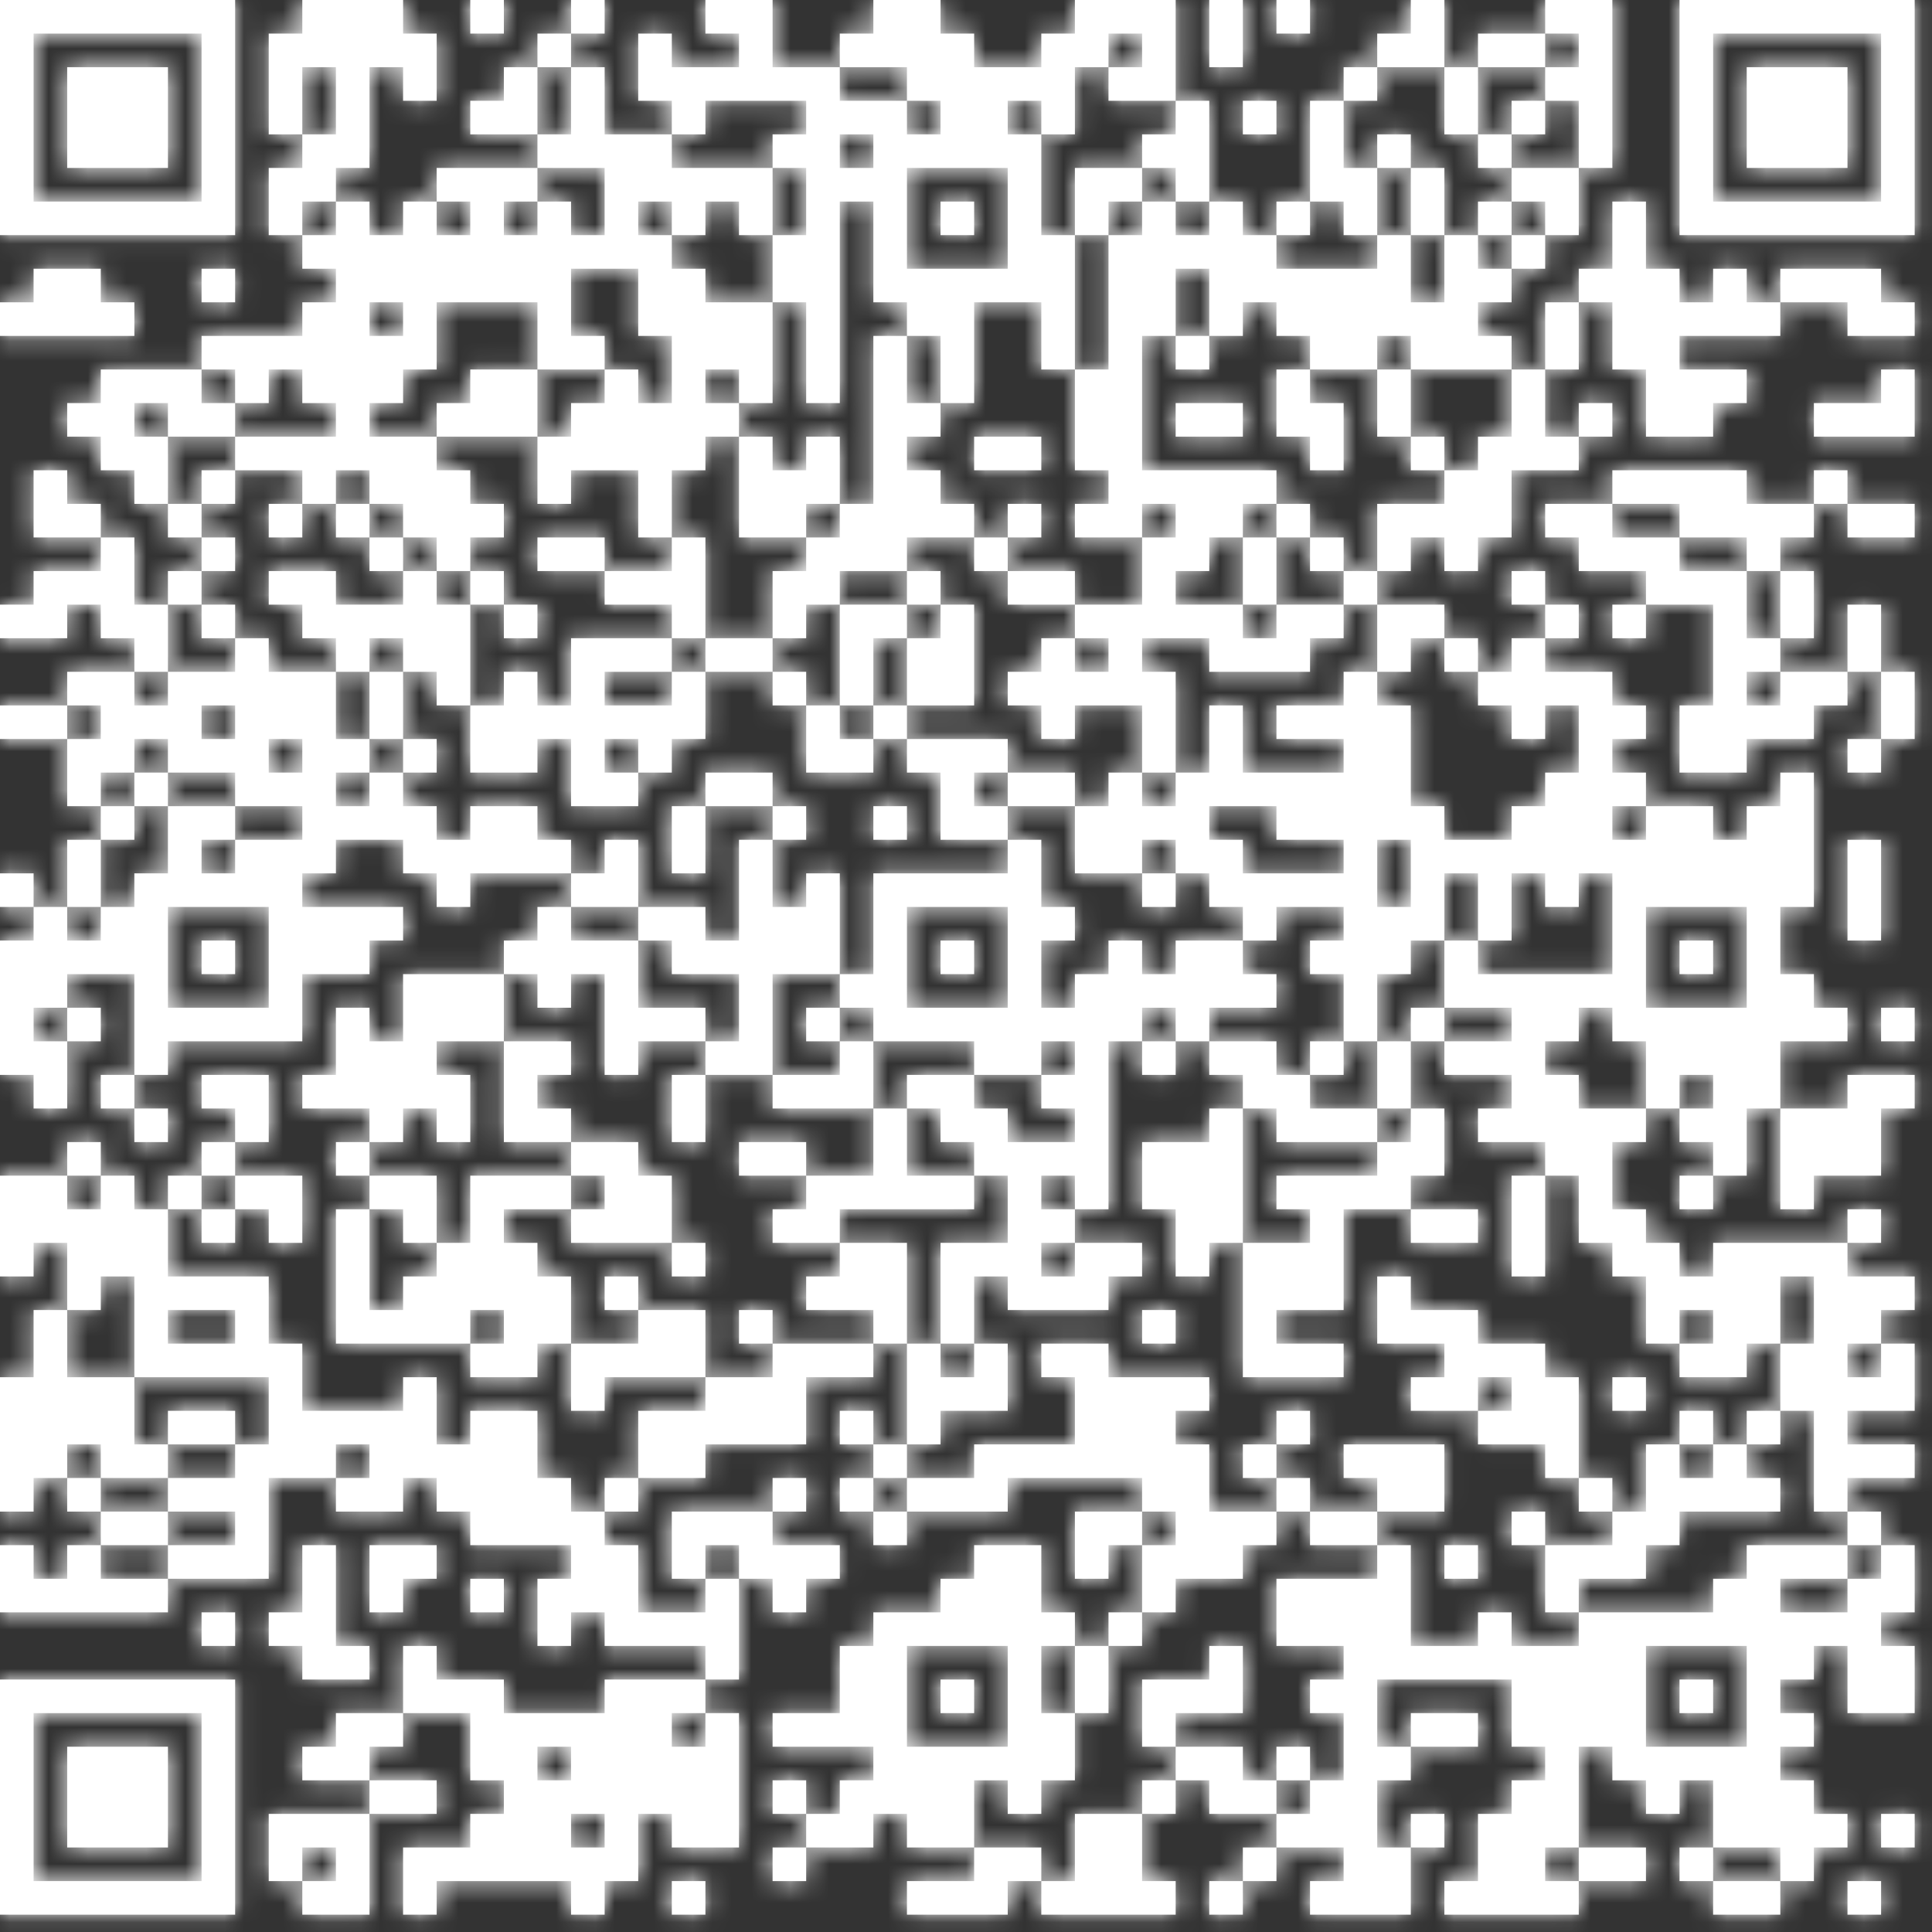 <svg width="99" height="99" viewBox="0 0 99 99" fill="none" xmlns="http://www.w3.org/2000/svg">
<rect x="0" y="0" width="99" height="99" fill="#333333" stroke="none"/>
<path d="M86.063 0V12.049H98.112V0H86.063ZM87.784 1.721H96.391V10.328H87.784V1.721ZM80.899 0V8.606H82.621V0H80.899ZM79.178 0V1.721H80.899V0H79.178ZM72.293 0V3.443H74.014V0H72.293ZM65.408 0V1.721H67.129V0H65.408ZM61.965 0V3.443H63.687V0H61.965ZM58.523 0V5.164H60.244V0H58.523ZM56.802 0V1.721H58.523V0H56.802ZM55.08 0V3.443H56.802V0H55.08ZM46.474 0V5.164H48.195V0H46.474ZM44.753 0V3.443H46.474V0H44.753ZM37.868 0V5.164H39.589V0H37.868ZM36.147 0V1.721H37.868V0H36.147ZM29.262 0V1.721H30.983V0H29.262ZM24.098 0V1.721H25.819V0H24.098ZM18.934 0V3.443H20.655V0H18.934ZM17.213 0V8.606H18.934V0H17.213ZM15.491 0V3.443H17.213V0H15.491ZM0 0V12.049H12.049V0H0ZM1.721 1.721H10.328V10.328H1.721V1.721ZM77.457 1.721V3.443H79.178V1.721H77.457ZM75.736 1.721V3.443H77.457V1.721H75.736ZM70.572 1.721V3.443H72.293V1.721H70.572ZM53.359 1.721V6.885H55.08V1.721H53.359ZM48.195 1.721V8.606H49.917V1.721H48.195ZM43.032 1.721V3.443H44.753V1.721H43.032ZM32.704 1.721V5.164H34.425V1.721H32.704ZM27.54 1.721V3.443H29.262V1.721H27.54ZM20.655 1.721V5.164H22.376V1.721H20.655ZM13.77 1.721V6.885H15.491V1.721H13.77ZM89.506 3.443V8.606H94.669V3.443H89.506ZM79.178 3.443V5.164H80.899V3.443H79.178ZM74.014 3.443V6.885H75.736V3.443H74.014ZM68.85 3.443V5.164H70.572V3.443H68.85ZM56.802 3.443V5.164H58.523V3.443H56.802ZM51.638 3.443V5.164H53.359V3.443H51.638ZM49.917 3.443V8.606H51.638V3.443H49.917ZM41.31 3.443V20.655H43.032V3.443H41.31ZM39.589 3.443V5.164H41.31V3.443H39.589ZM36.147 3.443V5.164H37.868V3.443H36.147ZM34.425 3.443V6.885H36.147V3.443H34.425ZM29.262 3.443V8.606H30.983V3.443H29.262ZM25.819 3.443V6.885H27.54V3.443H25.819ZM3.443 3.443V8.606H8.606V3.443H3.443ZM77.457 5.164V6.885H79.178V5.164H77.457ZM67.129 5.164V10.328H68.85V5.164H67.129ZM63.687 5.164V6.885H65.408V5.164H63.687ZM60.244 5.164V10.328H61.965V5.164H60.244ZM44.753 5.164V15.491H46.474V5.164H44.753ZM43.032 5.164V6.885H44.753V5.164H43.032ZM24.098 5.164V6.885H25.819V5.164H24.098ZM75.736 6.885V8.606H77.457V6.885H75.736ZM70.572 6.885V8.606H72.293V6.885H70.572ZM58.523 6.885V8.606H60.244V6.885H58.523ZM51.638 6.885V15.491H53.359V6.885H51.638ZM46.474 6.885V8.606H48.195V6.885H46.474ZM39.589 6.885V8.606H41.31V6.885H39.589ZM32.704 6.885V10.328H34.425V6.885H32.704ZM30.983 6.885V13.77H32.704V6.885H30.983ZM27.54 6.885V8.606H29.262V6.885H27.54ZM15.491 6.885V10.328H17.213V6.885H15.491ZM79.178 8.606V12.049H80.899V8.606H79.178ZM77.457 8.606V10.328H79.178V8.606H77.457ZM72.293 8.606V12.049H74.014V8.606H72.293ZM68.85 8.606V12.049H70.572V8.606H68.85ZM56.802 8.606V10.328H58.523V8.606H56.802ZM55.08 8.606V12.049H56.802V8.606H55.08ZM43.032 8.606V10.328H44.753V8.606H43.032ZM37.868 8.606V12.049H39.589V8.606H37.868ZM36.147 8.606V10.328H37.868V8.606H36.147ZM34.425 8.606V12.049H36.147V8.606H34.425ZM25.819 8.606V10.328H27.54V8.606H25.819ZM24.098 8.606V15.491H25.819V8.606H24.098ZM22.376 8.606V10.328H24.098V8.606H22.376ZM13.77 8.606V12.049H15.491V8.606H13.77ZM82.621 10.328V18.934H84.342V10.328H82.621ZM75.736 10.328V12.049H77.457V10.328H75.736ZM65.408 10.328V12.049H67.129V10.328H65.408ZM61.965 10.328V17.213H63.687V10.328H61.965ZM58.523 10.328V17.213H60.244V10.328H58.523ZM48.195 10.328V12.049H49.917V10.328H48.195ZM27.54 10.328V18.934H29.262V10.328H27.54ZM20.655 10.328V18.934H22.376V10.328H20.655ZM17.213 10.328V24.098H18.934V10.328H17.213ZM77.457 12.049V13.77H79.178V12.049H77.457ZM74.014 12.049V18.934H75.736V12.049H74.014ZM70.572 12.049V17.213H72.293V12.049H70.572ZM63.687 12.049V15.491H65.408V12.049H63.687ZM60.244 12.049V13.77H61.965V12.049H60.244ZM56.802 12.049V27.54H58.523V12.049H56.802ZM53.359 12.049V18.934H55.08V12.049H53.359ZM39.589 12.049V15.491H41.31V12.049H39.589ZM32.704 12.049V17.213H34.425V12.049H32.704ZM29.262 12.049V13.77H30.983V12.049H29.262ZM25.819 12.049V15.491H27.54V12.049H25.819ZM22.376 12.049V15.491H24.098V12.049H22.376ZM18.934 12.049V15.491H20.655V12.049H18.934ZM15.491 12.049V13.77H17.213V12.049H15.491ZM94.669 13.77V17.213H96.391V13.77H94.669ZM92.948 13.77V15.491H94.669V13.77H92.948ZM91.227 13.77V15.491H92.948V13.77H91.227ZM87.784 13.77V17.213H89.506V13.77H87.784ZM84.342 13.77V22.376H86.063V13.77H84.342ZM80.899 13.77V15.491H82.621V13.77H80.899ZM75.736 13.77V15.491H77.457V13.77H75.736ZM68.85 13.77V18.934H70.572V13.77H68.85ZM67.129 13.77V18.934H68.85V13.77H67.129ZM65.408 13.77V17.213H67.129V13.77H65.408ZM49.917 13.77V15.491H51.638V13.77H49.917ZM48.195 13.77V20.655H49.917V13.77H48.195ZM46.474 13.77V17.213H48.195V13.77H46.474ZM34.425 13.77V24.098H36.147V13.77H34.425ZM10.328 13.77V15.491H12.049V13.77H10.328ZM3.443 13.77V17.213H5.164V13.77H3.443ZM1.721 13.77V17.213H3.443V13.77H1.721ZM96.391 15.491V17.213H98.112V15.491H96.391ZM89.506 15.491V17.213H91.227V15.491H89.506ZM86.063 15.491V17.213H87.784V15.491H86.063ZM79.178 15.491V18.934H80.899V15.491H79.178ZM72.293 15.491V18.934H74.014V15.491H72.293ZM37.868 15.491V20.655H39.589V15.491H37.868ZM36.147 15.491V18.934H37.868V15.491H36.147ZM15.491 15.491V20.655H17.213V15.491H15.491ZM5.164 15.491V17.213H6.885V15.491H5.164ZM0 15.491V17.213H1.721V15.491H0ZM75.736 17.213V18.934H77.457V17.213H75.736ZM60.244 17.213V18.934H61.965V17.213H60.244ZM44.753 17.213V29.262H46.474V17.213H44.753ZM29.262 17.213V18.934H30.983V17.213H29.262ZM18.934 17.213V20.655H20.655V17.213H18.934ZM13.77 17.213V18.934H15.491V17.213H13.77ZM12.049 17.213V20.655H13.77V17.213H12.049ZM10.328 17.213V18.934H12.049V17.213H10.328ZM96.391 18.934V22.376H98.112V18.934H96.391ZM87.784 18.934V20.655H89.506V18.934H87.784ZM86.063 18.934V22.376H87.784V18.934H86.063ZM77.457 18.934V24.098H79.178V18.934H77.457ZM70.572 18.934V22.376H72.293V18.934H70.572ZM65.408 18.934V22.376H67.129V18.934H65.408ZM55.08 18.934V24.098H56.802V18.934H55.08ZM30.983 18.934V24.098H32.704V18.934H30.983ZM25.819 18.934V22.376H27.54V18.934H25.819ZM24.098 18.934V22.376H25.819V18.934H24.098ZM8.606 18.934V22.376H10.328V18.934H8.606ZM6.885 18.934V20.655H8.606V18.934H6.885ZM5.164 18.934V24.098H6.885V18.934H5.164ZM94.669 20.655V22.376H96.391V20.655H94.669ZM92.948 20.655V22.376H94.669V20.655H92.948ZM80.899 20.655V22.376H82.621V20.655H80.899ZM67.129 20.655V24.098H68.85V20.655H67.129ZM61.965 20.655V22.376H63.687V20.655H61.965ZM60.244 20.655V22.376H61.965V20.655H60.244ZM46.474 20.655V22.376H48.195V20.655H46.474ZM36.147 20.655V22.376H37.868V20.655H36.147ZM32.704 20.655V27.54H34.425V20.655H32.704ZM29.262 20.655V24.098H30.983V20.655H29.262ZM22.376 20.655V22.376H24.098V20.655H22.376ZM10.328 20.655V22.376H12.049V20.655H10.328ZM3.443 20.655V22.376H5.164V20.655H3.443ZM79.178 22.376V24.098H80.899V22.376H79.178ZM75.736 22.376V27.54H77.457V22.376H75.736ZM72.293 22.376V24.098H74.014V22.376H72.293ZM51.638 22.376V24.098H53.359V22.376H51.638ZM49.917 22.376V24.098H51.638V22.376H49.917ZM41.31 22.376V25.819H43.032V22.376H41.31ZM37.868 22.376V27.54H39.589V22.376H37.868ZM27.54 22.376V25.819H29.262V22.376H27.54ZM20.655 22.376V27.54H22.376V22.376H20.655ZM18.934 22.376V25.819H20.655V22.376H18.934ZM15.491 22.376V25.819H17.213V22.376H15.491ZM13.77 22.376V24.098H15.491V22.376H13.77ZM12.049 22.376V24.098H13.77V22.376H12.049ZM6.885 22.376V25.819H8.606V22.376H6.885ZM92.948 24.098V25.819H94.669V24.098H92.948ZM87.784 24.098V27.54H89.506V24.098H87.784ZM86.063 24.098V27.54H87.784V24.098H86.063ZM84.342 24.098V25.819H86.063V24.098H84.342ZM82.621 24.098V25.819H84.342V24.098H82.621ZM74.014 24.098V29.262H75.736V24.098H74.014ZM63.687 24.098V25.819H65.408V24.098H63.687ZM61.965 24.098V27.54H63.687V24.098H61.965ZM60.244 24.098V29.262H61.965V24.098H60.244ZM58.523 24.098V25.819H60.244V24.098H58.523ZM46.474 24.098V27.54H48.195V24.098H46.474ZM39.589 24.098V27.54H41.31V24.098H39.589ZM22.376 24.098V29.262H24.098V24.098H22.376ZM10.328 24.098V25.819H12.049V24.098H10.328ZM1.721 24.098V27.54H3.443V24.098H1.721ZM96.391 25.819V27.54H98.112V25.819H96.391ZM94.669 25.819V27.54H96.391V25.819H94.669ZM91.227 25.819V27.54H92.948V25.819H91.227ZM89.506 25.819V29.262H91.227V25.819H89.506ZM80.899 25.819V29.262H82.621V25.819H80.899ZM79.178 25.819V27.54H80.899V25.819H79.178ZM72.293 25.819V27.54H74.014V25.819H72.293ZM70.572 25.819V29.262H72.293V25.819H70.572ZM65.408 25.819V27.54H67.129V25.819H65.408ZM55.08 25.819V27.54H56.802V25.819H55.08ZM51.638 25.819V27.54H53.359V25.819H51.638ZM48.195 25.819V27.54H49.917V25.819H48.195ZM43.032 25.819V29.262H44.753V25.819H43.032ZM24.098 25.819V27.54H25.819V25.819H24.098ZM17.213 25.819V27.54H18.934V25.819H17.213ZM13.77 25.819V27.54H15.491V25.819H13.77ZM8.606 25.819V27.54H10.328V25.819H8.606ZM3.443 25.819V27.54H5.164V25.819H3.443ZM84.342 27.54V30.983H86.063V27.54H84.342ZM82.621 27.54V29.262H84.342V27.54H82.621ZM67.129 27.54V29.262H68.85V27.54H67.129ZM63.687 27.54V30.983H65.408V27.54H63.687ZM58.523 27.54V32.704H60.244V27.54H58.523ZM49.917 27.54V29.262H51.638V27.54H49.917ZM41.31 27.54V30.983H43.032V27.54H41.31ZM34.425 27.54V32.704H36.147V27.54H34.425ZM29.262 27.54V29.262H30.983V27.54H29.262ZM27.54 27.54V29.262H29.262V27.54H27.54ZM18.934 27.54V29.262H20.655V27.54H18.934ZM10.328 27.54V29.262H12.049V27.54H10.328ZM5.164 27.54V32.704H6.885V27.54H5.164ZM91.227 29.262V32.704H92.948V29.262H91.227ZM87.784 29.262V39.589H89.506V29.262H87.784ZM86.063 29.262V30.983H87.784V29.262H86.063ZM77.457 29.262V30.983H79.178V29.262H77.457ZM68.85 29.262V30.983H70.572V29.262H68.85ZM53.359 29.262V30.983H55.08V29.262H53.359ZM51.638 29.262V30.983H53.359V29.262H51.638ZM46.474 29.262V30.983H48.195V29.262H46.474ZM39.589 29.262V32.704H41.31V29.262H39.589ZM32.704 29.262V30.983H34.425V29.262H32.704ZM30.983 29.262V30.983H32.704V29.262H30.983ZM24.098 29.262V30.983H25.819V29.262H24.098ZM20.655 29.262V34.425H22.376V29.262H20.655ZM15.491 29.262V32.704H17.213V29.262H15.491ZM13.77 29.262V30.983H15.491V29.262H13.77ZM8.606 29.262V30.983H10.328V29.262H8.606ZM3.443 29.262V30.983H5.164V29.262H3.443ZM1.721 29.262V32.704H3.443V29.262H1.721ZM94.669 30.983V34.425H96.391V30.983H94.669ZM82.621 30.983V32.704H84.342V30.983H82.621ZM79.178 30.983V32.704H80.899V30.983H79.178ZM72.293 30.983V32.704H74.014V30.983H72.293ZM70.572 30.983V34.425H72.293V30.983H70.572ZM67.129 30.983V32.704H68.85V30.983H67.129ZM65.408 30.983V34.425H67.129V30.983H65.408ZM61.965 30.983V34.425H63.687V30.983H61.965ZM60.244 30.983V32.704H61.965V30.983H60.244ZM56.802 30.983V36.147H58.523V30.983H56.802ZM55.08 30.983V32.704H56.802V30.983H55.08ZM48.195 30.983V36.147H49.917V30.983H48.195ZM44.753 30.983V32.704H46.474V30.983H44.753ZM43.032 30.983V36.147H44.753V30.983H43.032ZM25.819 30.983V32.704H27.54V30.983H25.819ZM22.376 30.983V36.147H24.098V30.983H22.376ZM18.934 30.983V32.704H20.655V30.983H18.934ZM17.213 30.983V34.425H18.934V30.983H17.213ZM10.328 30.983V32.704H12.049V30.983H10.328ZM6.885 30.983V34.425H8.606V30.983H6.885ZM0 30.983V32.704H1.721V30.983H0ZM89.506 32.704V34.425H91.227V32.704H89.506ZM77.457 32.704V37.868H79.178V32.704H77.457ZM74.014 32.704V34.425H75.736V32.704H74.014ZM63.687 32.704V34.425H65.408V32.704H63.687ZM53.359 32.704V37.868H55.08V32.704H53.359ZM46.474 32.704V36.147H48.195V32.704H46.474ZM37.868 32.704V34.425H39.589V32.704H37.868ZM36.147 32.704V34.425H37.868V32.704H36.147ZM32.704 32.704V34.425H34.425V32.704H32.704ZM30.983 32.704V34.425H32.704V32.704H30.983ZM29.262 32.704V41.31H30.983V32.704H29.262ZM12.049 32.704V41.31H13.77V32.704H12.049ZM96.391 34.425V37.868H98.112V34.425H96.391ZM92.948 34.425V36.147H94.669V34.425H92.948ZM91.227 34.425V37.868H92.948V34.425H91.227ZM80.899 34.425V44.753H82.621V34.425H80.899ZM79.178 34.425V36.147H80.899V34.425H79.178ZM75.736 34.425V36.147H77.457V34.425H75.736ZM68.85 34.425V53.359H70.572V34.425H68.85ZM58.523 34.425V39.589H60.244V34.425H58.523ZM55.08 34.425V36.147H56.802V34.425H55.08ZM51.638 34.425V36.147H53.359V34.425H51.638ZM39.589 34.425V36.147H41.31V34.425H39.589ZM34.425 34.425V37.868H36.147V34.425H34.425ZM25.819 34.425V39.589H27.54V34.425H25.819ZM18.934 34.425V37.868H20.655V34.425H18.934ZM15.491 34.425V44.753H17.213V34.425H15.491ZM13.77 34.425V37.868H15.491V34.425H13.77ZM10.328 34.425V36.147H12.049V34.425H10.328ZM8.606 34.425V39.589H10.328V34.425H8.606ZM5.164 34.425V39.589H6.885V34.425H5.164ZM3.443 34.425V36.147H5.164V34.425H3.443ZM89.506 36.147V37.868H91.227V36.147H89.506ZM86.063 36.147V39.589H87.784V36.147H86.063ZM82.621 36.147V37.868H84.342V36.147H82.621ZM70.572 36.147V43.032H72.293V36.147H70.572ZM67.129 36.147V37.868H68.85V36.147H67.129ZM65.408 36.147V37.868H67.129V36.147H65.408ZM61.965 36.147V41.31H63.687V36.147H61.965ZM44.753 36.147V37.868H46.474V36.147H44.753ZM41.31 36.147V39.589H43.032V36.147H41.31ZM32.704 36.147V39.589H34.425V36.147H32.704ZM30.983 36.147V37.868H32.704V36.147H30.983ZM27.54 36.147V37.868H29.262V36.147H27.54ZM24.098 36.147V39.589H25.819V36.147H24.098ZM6.885 36.147V37.868H8.606V36.147H6.885ZM1.721 36.147V37.868H3.443V36.147H1.721ZM0 36.147V37.868H1.721V36.147H0ZM94.669 37.868V39.589H96.391V37.868H94.669ZM49.917 37.868V39.589H51.638V37.868H49.917ZM48.195 37.868V43.032H49.917V37.868H48.195ZM46.474 37.868V39.589H48.195V37.868H46.474ZM43.032 37.868V39.589H44.753V37.868H43.032ZM20.655 37.868V39.589H22.376V37.868H20.655ZM17.213 37.868V39.589H18.934V37.868H17.213ZM10.328 37.868V39.589H12.049V37.868H10.328ZM3.443 37.868V41.31H5.164V37.868H3.443ZM91.227 39.589V46.474H92.948V39.589H91.227ZM82.621 39.589V41.31H84.342V39.589H82.621ZM79.178 39.589V46.474H80.899V39.589H79.178ZM67.129 39.589V43.032H68.85V39.589H67.129ZM65.408 39.589V43.032H67.129V39.589H65.408ZM63.687 39.589V41.31H65.408V39.589H63.687ZM60.244 39.589V44.753H61.965V39.589H60.244ZM56.802 39.589V44.753H58.523V39.589H56.802ZM53.359 39.589V41.31H55.08V39.589H53.359ZM51.638 39.589V41.31H53.359V39.589H51.638ZM37.868 39.589V41.31H39.589V39.589H37.868ZM36.147 39.589V41.31H37.868V39.589H36.147ZM30.983 39.589V41.31H32.704V39.589H30.983ZM18.934 39.589V43.032H20.655V39.589H18.934ZM13.77 39.589V41.31H15.491V39.589H13.77ZM6.885 39.589V41.31H8.606V39.589H6.885ZM89.506 41.31V56.802H91.227V41.31H89.506ZM86.063 41.31V46.474H87.784V41.31H86.063ZM84.342 41.31V46.474H86.063V41.31H84.342ZM77.457 41.31V44.753H79.178V41.31H77.457ZM72.293 41.31V48.195H74.014V41.31H72.293ZM58.523 41.31V43.032H60.244V41.31H58.523ZM55.08 41.31V44.753H56.802V41.31H55.08ZM49.917 41.31V43.032H51.638V41.31H49.917ZM44.753 41.31V43.032H46.474V41.31H44.753ZM39.589 41.31V43.032H41.31V41.31H39.589ZM34.425 41.31V44.753H36.147V41.31H34.425ZM25.819 41.31V44.753H27.54V41.31H25.819ZM24.098 41.31V44.753H25.819V41.31H24.098ZM20.655 41.31V44.753H22.376V41.31H20.655ZM17.213 41.31V43.032H18.934V41.31H17.213ZM10.328 41.31V43.032H12.049V41.31H10.328ZM8.606 41.31V46.474H10.328V41.31H8.606ZM5.164 41.31V43.032H6.885V41.31H5.164ZM94.669 43.032V48.195H96.391V43.032H94.669ZM87.784 43.032V46.474H89.506V43.032H87.784ZM82.621 43.032V53.359H84.342V43.032H82.621ZM75.736 43.032V48.195H77.457V43.032H75.736ZM74.014 43.032V44.753H75.736V43.032H74.014ZM61.965 43.032V46.474H63.687V43.032H61.965ZM51.638 43.032V55.08H53.359V43.032H51.638ZM37.868 43.032V55.08H39.589V43.032H37.868ZM30.983 43.032V46.474H32.704V43.032H30.983ZM27.54 43.032V44.753H29.262V43.032H27.54ZM22.376 43.032V46.474H24.098V43.032H22.376ZM13.77 43.032V53.359H15.491V43.032H13.77ZM12.049 43.032V46.474H13.77V43.032H12.049ZM3.443 43.032V46.474H5.164V43.032H3.443ZM67.129 44.753V46.474H68.85V44.753H67.129ZM65.408 44.753V46.474H67.129V44.753H65.408ZM63.687 44.753V48.195H65.408V44.753H63.687ZM58.523 44.753V46.474H60.244V44.753H58.523ZM49.917 44.753V46.474H51.638V44.753H49.917ZM48.195 44.753V46.474H49.917V44.753H48.195ZM46.474 44.753V46.474H48.195V44.753H46.474ZM44.753 44.753V53.359H46.474V44.753H44.753ZM41.31 44.753V49.917H43.032V44.753H41.31ZM29.262 44.753V46.474H30.983V44.753H29.262ZM10.328 44.753V46.474H12.049V44.753H10.328ZM6.885 44.753V55.08H8.606V44.753H6.885ZM0 44.753V46.474H1.721V44.753H0ZM70.572 46.474V49.917H72.293V46.474H70.572ZM53.359 46.474V48.195H55.08V46.474H53.359ZM39.589 46.474V49.917H41.31V46.474H39.589ZM34.425 46.474V49.917H36.147V46.474H34.425ZM32.704 46.474V48.195H34.425V46.474H32.704ZM27.54 46.474V51.638H29.262V46.474H27.54ZM18.934 46.474V48.195H20.655V46.474H18.934ZM17.213 46.474V49.917H18.934V46.474H17.213ZM15.491 46.474V49.917H17.213V46.474H15.491ZM5.164 46.474V49.917H6.885V46.474H5.164ZM1.721 46.474V51.638H3.443V46.474H1.721ZM86.063 48.195V49.917H87.784V48.195H86.063ZM74.014 48.195V51.638H75.736V48.195H74.014ZM67.129 48.195V49.917H68.85V48.195H67.129ZM61.965 48.195V51.638H63.687V48.195H61.965ZM60.244 48.195V53.359H61.965V48.195H60.244ZM56.802 48.195V53.359H58.523V48.195H56.802ZM48.195 48.195V49.917H49.917V48.195H48.195ZM36.147 48.195V49.917H37.868V48.195H36.147ZM30.983 48.195V55.08H32.704V48.195H30.983ZM29.262 48.195V49.917H30.983V48.195H29.262ZM25.819 48.195V49.917H27.54V48.195H25.819ZM10.328 48.195V49.917H12.049V48.195H10.328ZM3.443 48.195V49.917H5.164V48.195H3.443ZM0 48.195V55.08H1.721V48.195H0ZM91.227 49.917V53.359H92.948V49.917H91.227ZM80.899 49.917V51.638H82.621V49.917H80.899ZM79.178 49.917V53.359H80.899V49.917H79.178ZM77.457 49.917V58.523H79.178V49.917H77.457ZM75.736 49.917V51.638H77.457V49.917H75.736ZM63.687 49.917V51.638H65.408V49.917H63.687ZM58.523 49.917V51.638H60.244V49.917H58.523ZM55.08 49.917V61.965H56.802V49.917H55.08ZM43.032 49.917V51.638H44.753V49.917H43.032ZM24.098 49.917V53.359H25.819V49.917H24.098ZM22.376 49.917V53.359H24.098V49.917H22.376ZM20.655 49.917V56.802H22.376V49.917H20.655ZM96.391 51.638V53.359H98.112V51.638H96.391ZM92.948 51.638V53.359H94.669V51.638H92.948ZM87.784 51.638V60.244H89.506V51.638H87.784ZM86.063 51.638V55.08H87.784V51.638H86.063ZM84.342 51.638V56.802H86.063V51.638H84.342ZM72.293 51.638V53.359H74.014V51.638H72.293ZM53.359 51.638V53.359H55.08V51.638H53.359ZM49.917 51.638V55.08H51.638V51.638H49.917ZM48.195 51.638V53.359H49.917V51.638H48.195ZM46.474 51.638V53.359H48.195V51.638H46.474ZM41.31 51.638V53.359H43.032V51.638H41.31ZM34.425 51.638V53.359H36.147V51.638H34.425ZM32.704 51.638V53.359H34.425V51.638H32.704ZM17.213 51.638V56.802H18.934V51.638H17.213ZM12.049 51.638V53.359H13.77V51.638H12.049ZM10.328 51.638V53.359H12.049V51.638H10.328ZM8.606 51.638V53.359H10.328V51.638H8.606ZM3.443 51.638V53.359H5.164V51.638H3.443ZM75.736 53.359V55.08H77.457V53.359H75.736ZM74.014 53.359V55.08H75.736V53.359H74.014ZM70.572 53.359V56.802H72.293V53.359H70.572ZM67.129 53.359V55.08H68.85V53.359H67.129ZM63.687 53.359V56.802H65.408V53.359H63.687ZM61.965 53.359V55.08H63.687V53.359H61.965ZM58.523 53.359V55.08H60.244V53.359H58.523ZM43.032 53.359V56.802H44.753V53.359H43.032ZM36.147 53.359V55.08H37.868V53.359H36.147ZM27.54 53.359V55.08H29.262V53.359H27.54ZM25.819 53.359V58.523H27.54V53.359H25.819ZM18.934 53.359V58.523H20.655V53.359H18.934ZM1.721 53.359V56.802H3.443V53.359H1.721ZM96.391 55.08V56.802H98.112V55.08H96.391ZM94.669 55.08V60.244H96.391V55.08H94.669ZM79.178 55.08V60.244H80.899V55.08H79.178ZM65.408 55.08V58.523H67.129V55.08H65.408ZM53.359 55.08V56.802H55.08V55.08H53.359ZM48.195 55.08V58.523H49.917V55.08H48.195ZM46.474 55.08V56.802H48.195V55.08H46.474ZM41.31 55.08V56.802H43.032V55.08H41.31ZM39.589 55.08V56.802H41.31V55.08H39.589ZM34.425 55.08V58.523H36.147V55.08H34.425ZM22.376 55.08V58.523H24.098V55.08H22.376ZM15.491 55.08V56.802H17.213V55.08H15.491ZM12.049 55.08V58.523H13.77V55.08H12.049ZM10.328 55.08V56.802H12.049V55.08H10.328ZM5.164 55.08V56.802H6.885V55.08H5.164ZM92.948 56.802V60.244H94.669V56.802H92.948ZM91.227 56.802V61.965H92.948V56.802H91.227ZM86.063 56.802V58.523H87.784V56.802H86.063ZM82.621 56.802V58.523H84.342V56.802H82.621ZM80.899 56.802V63.687H82.621V56.802H80.899ZM75.736 56.802V58.523H77.457V56.802H75.736ZM72.293 56.802V60.244H74.014V56.802H72.293ZM68.85 56.802V58.523H70.572V56.802H68.85ZM67.129 56.802V58.523H68.85V56.802H67.129ZM61.965 56.802V63.687H63.687V56.802H61.965ZM49.917 56.802V60.244H51.638V56.802H49.917ZM44.753 56.802V61.965H46.474V56.802H44.753ZM27.54 56.802V58.523H29.262V56.802H27.54ZM6.885 56.802V58.523H8.606V56.802H6.885ZM70.572 58.523V61.965H72.293V58.523H70.572ZM60.244 58.523V65.408H61.965V58.523H60.244ZM58.523 58.523V61.965H60.244V58.523H58.523ZM53.359 58.523V60.244H55.08V58.523H53.359ZM51.638 58.523V67.129H53.359V58.523H51.638ZM39.589 58.523V60.244H41.31V58.523H39.589ZM37.868 58.523V60.244H39.589V58.523H37.868ZM30.983 58.523V63.687H32.704V58.523H30.983ZM29.262 58.523V60.244H30.983V58.523H29.262ZM17.213 58.523V60.244H18.934V58.523H17.213ZM10.328 58.523V60.244H12.049V58.523H10.328ZM3.443 58.523V60.244H5.164V58.523H3.443ZM86.063 60.244V61.965H87.784V60.244H86.063ZM77.457 60.244V65.408H79.178V60.244H77.457ZM68.85 60.244V61.965H70.572V60.244H68.85ZM67.129 60.244V67.129H68.85V60.244H67.129ZM65.408 60.244V61.965H67.129V60.244H65.408ZM48.195 60.244V61.965H49.917V60.244H48.195ZM46.474 60.244V61.965H48.195V60.244H46.474ZM43.032 60.244V61.965H44.753V60.244H43.032ZM41.31 60.244V63.687H43.032V60.244H41.31ZM32.704 60.244V63.687H34.425V60.244H32.704ZM27.54 60.244V61.965H29.262V60.244H27.54ZM25.819 60.244V61.965H27.54V60.244H25.819ZM24.098 60.244V67.129H25.819V60.244H24.098ZM20.655 60.244V63.687H22.376V60.244H20.655ZM18.934 60.244V61.965H20.655V60.244H18.934ZM13.77 60.244V63.687H15.491V60.244H13.77ZM12.049 60.244V61.965H13.77V60.244H12.049ZM8.606 60.244V61.965H10.328V60.244H8.606ZM5.164 60.244V65.408H6.885V60.244H5.164ZM1.721 60.244V63.687H3.443V60.244H1.721ZM0 60.244V65.408H1.721V60.244H0ZM94.669 61.965V63.687H96.391V61.965H94.669ZM82.621 61.965V65.408H84.342V61.965H82.621ZM74.014 61.965V63.687H75.736V61.965H74.014ZM72.293 61.965V63.687H74.014V61.965H72.293ZM53.359 61.965V63.687H55.08V61.965H53.359ZM39.589 61.965V63.687H41.31V61.965H39.589ZM29.262 61.965V63.687H30.983V61.965H29.262ZM17.213 61.965V68.85H18.934V61.965H17.213ZM10.328 61.965V63.687H12.049V61.965H10.328ZM6.885 61.965V70.572H8.606V61.965H6.885ZM3.443 61.965V67.129H5.164V61.965H3.443ZM92.948 63.687V77.457H94.669V63.687H92.948ZM91.227 63.687V65.408H92.948V63.687H91.227ZM89.506 63.687V68.85H91.227V63.687H89.506ZM87.784 63.687V70.572H89.506V63.687H87.784ZM84.342 63.687V68.85H86.063V63.687H84.342ZM65.408 63.687V67.129H67.129V63.687H65.408ZM63.687 63.687V70.572H65.408V63.687H63.687ZM56.802 63.687V65.408H58.523V63.687H56.802ZM55.08 63.687V67.129H56.802V63.687H55.08ZM49.917 63.687V65.408H51.638V63.687H49.917ZM48.195 63.687V68.85H49.917V63.687H48.195ZM44.753 63.687V68.85H46.474V63.687H44.753ZM43.032 63.687V67.129H44.753V63.687H43.032ZM34.425 63.687V65.408H36.147V63.687H34.425ZM25.819 63.687V70.572H27.54V63.687H25.819ZM22.376 63.687V68.85H24.098V63.687H22.376ZM96.391 65.408V67.129H98.112V65.408H96.391ZM94.669 65.408V68.85H96.391V65.408H94.669ZM86.063 65.408V67.129H87.784V65.408H86.063ZM70.572 65.408V68.85H72.293V65.408H70.572ZM53.359 65.408V67.129H55.08V65.408H53.359ZM41.31 65.408V67.129H43.032V65.408H41.31ZM30.983 65.408V67.129H32.704V65.408H30.983ZM27.54 65.408V68.85H29.262V65.408H27.54ZM20.655 65.408V68.85H22.376V65.408H20.655ZM12.049 65.408V70.572H13.77V65.408H12.049ZM10.328 65.408V67.129H12.049V65.408H10.328ZM8.606 65.408V67.129H10.328V65.408H8.606ZM74.014 67.129V72.293H75.736V67.129H74.014ZM72.293 67.129V68.85H74.014V67.129H72.293ZM58.523 67.129V68.85H60.244V67.129H58.523ZM37.868 67.129V68.85H39.589V67.129H37.868ZM34.425 67.129V70.572H36.147V67.129H34.425ZM32.704 67.129V70.572H34.425V67.129H32.704ZM18.934 67.129V68.85H20.655V67.129H18.934ZM1.721 67.129V75.736H3.443V67.129H1.721ZM96.391 68.85V72.293H98.112V68.85H96.391ZM91.227 68.85V72.293H92.948V68.85H91.227ZM86.063 68.85V70.572H87.784V68.85H86.063ZM77.457 68.85V74.014H79.178V68.85H77.457ZM75.736 68.85V70.572H77.457V68.85H75.736ZM67.129 68.85V70.572H68.85V68.85H67.129ZM65.408 68.85V70.572H67.129V68.85H65.408ZM55.08 68.85V75.736H56.802V68.85H55.08ZM53.359 68.85V70.572H55.08V68.85H53.359ZM49.917 68.85V72.293H51.638V68.85H49.917ZM46.474 68.85V74.014H48.195V68.85H46.474ZM43.032 68.85V70.572H44.753V68.85H43.032ZM41.31 68.85V70.572H43.032V68.85H41.31ZM39.589 68.85V74.014H41.31V68.85H39.589ZM30.983 68.85V70.572H32.704V68.85H30.983ZM29.262 68.85V72.293H30.983V68.85H29.262ZM24.098 68.85V70.572H25.819V68.85H24.098ZM13.77 68.85V75.736H15.491V68.85H13.77ZM10.328 68.85V70.572H12.049V68.85H10.328ZM8.606 68.85V70.572H10.328V68.85H8.606ZM94.669 70.572V72.293H96.391V70.572H94.669ZM82.621 70.572V72.293H84.342V70.572H82.621ZM79.178 70.572V75.736H80.899V70.572H79.178ZM72.293 70.572V72.293H74.014V70.572H72.293ZM60.244 70.572V72.293H61.965V70.572H60.244ZM58.523 70.572V77.457H60.244V70.572H58.523ZM56.802 70.572V75.736H58.523V70.572H56.802ZM48.195 70.572V72.293H49.917V70.572H48.195ZM37.868 70.572V74.014H39.589V70.572H37.868ZM36.147 70.572V74.014H37.868V70.572H36.147ZM20.655 70.572V75.736H22.376V70.572H20.655ZM5.164 70.572V75.736H6.885V70.572H5.164ZM3.443 70.572V74.014H5.164V70.572H3.443ZM0 70.572V77.457H1.721V70.572H0ZM89.506 72.293V74.014H91.227V72.293H89.506ZM86.063 72.293V74.014H87.784V72.293H86.063ZM75.736 72.293V74.014H77.457V72.293H75.736ZM65.408 72.293V74.014H67.129V72.293H65.408ZM43.032 72.293V74.014H44.753V72.293H43.032ZM34.425 72.293V75.736H36.147V72.293H34.425ZM32.704 72.293V75.736H34.425V72.293H32.704ZM25.819 72.293V79.178H27.54V72.293H25.819ZM24.098 72.293V79.178H25.819V72.293H24.098ZM18.934 72.293V77.457H20.655V72.293H18.934ZM17.213 72.293V74.014H18.934V72.293H17.213ZM15.491 72.293V75.736H17.213V72.293H15.491ZM10.328 72.293V74.014H12.049V72.293H10.328ZM8.606 72.293V74.014H10.328V72.293H8.606ZM96.391 74.014V75.736H98.112V74.014H96.391ZM94.669 74.014V75.736H96.391V74.014H94.669ZM87.784 74.014V77.457H89.506V74.014H87.784ZM84.342 74.014V79.178H86.063V74.014H84.342ZM72.293 74.014V77.457H74.014V74.014H72.293ZM70.572 74.014V77.457H72.293V74.014H70.572ZM68.85 74.014V75.736H70.572V74.014H68.85ZM63.687 74.014V75.736H65.408V74.014H63.687ZM60.244 74.014V80.899H61.965V74.014H60.244ZM53.359 74.014V75.736H55.08V74.014H53.359ZM51.638 74.014V75.736H53.359V74.014H51.638ZM49.917 74.014V77.457H51.638V74.014H49.917ZM44.753 74.014V75.736H46.474V74.014H44.753ZM22.376 74.014V77.457H24.098V74.014H22.376ZM12.049 74.014V80.899H13.77V74.014H12.049ZM6.885 74.014V75.736H8.606V74.014H6.885ZM89.506 75.736V77.457H91.227V75.736H89.506ZM86.063 75.736V77.457H87.784V75.736H86.063ZM80.899 75.736V77.457H82.621V75.736H80.899ZM65.408 75.736V77.457H67.129V75.736H65.408ZM48.195 75.736V77.457H49.917V75.736H48.195ZM46.474 75.736V77.457H48.195V75.736H46.474ZM43.032 75.736V77.457H44.753V75.736H43.032ZM39.589 75.736V77.457H41.31V75.736H39.589ZM30.983 75.736V77.457H32.704V75.736H30.983ZM27.54 75.736V79.178H29.262V75.736H27.54ZM17.213 75.736V77.457H18.934V75.736H17.213ZM10.328 75.736V77.457H12.049V75.736H10.328ZM8.606 75.736V77.457H10.328V75.736H8.606ZM3.443 75.736V77.457H5.164V75.736H3.443ZM94.669 77.457V79.178H96.391V77.457H94.669ZM82.621 77.457V80.899H84.342V77.457H82.621ZM77.457 77.457V79.178H79.178V77.457H77.457ZM68.85 77.457V79.178H70.572V77.457H68.85ZM67.129 77.457V79.178H68.85V77.457H67.129ZM63.687 77.457V79.178H65.408V77.457H63.687ZM61.965 77.457V80.899H63.687V77.457H61.965ZM56.802 77.457V79.178H58.523V77.457H56.802ZM55.08 77.457V80.899H56.802V77.457H55.08ZM44.753 77.457V79.178H46.474V77.457H44.753ZM37.868 77.457V80.899H39.589V77.457H37.868ZM36.147 77.457V79.178H37.868V77.457H36.147ZM34.425 77.457V80.899H36.147V77.457H34.425ZM29.262 77.457V82.621H30.983V77.457H29.262ZM6.885 77.457V79.178H8.606V77.457H6.885ZM5.164 77.457V79.178H6.885V77.457H5.164ZM96.391 79.178V82.621H98.112V79.178H96.391ZM92.948 79.178V80.899H94.669V79.178H92.948ZM91.227 79.178V80.899H92.948V79.178H91.227ZM89.506 79.178V94.669H91.227V79.178H89.506ZM80.899 79.178V80.899H82.621V79.178H80.899ZM79.178 79.178V82.621H80.899V79.178H79.178ZM74.014 79.178V80.899H75.736V79.178H74.014ZM70.572 79.178V86.063H72.293V79.178H70.572ZM58.523 79.178V82.621H60.244V79.178H58.523ZM51.638 79.178V92.948H53.359V79.178H51.638ZM49.917 79.178V84.342H51.638V79.178H49.917ZM41.31 79.178V80.899H43.032V79.178H41.31ZM39.589 79.178V82.621H41.31V79.178H39.589ZM30.983 79.178V84.342H32.704V79.178H30.983ZM20.655 79.178V80.899H22.376V79.178H20.655ZM18.934 79.178V82.621H20.655V79.178H18.934ZM15.491 79.178V86.063H17.213V79.178H15.491ZM10.328 79.178V80.899H12.049V79.178H10.328ZM8.606 79.178V80.899H10.328V79.178H8.606ZM3.443 79.178V82.621H5.164V79.178H3.443ZM0 79.178V82.621H1.721V79.178H0ZM94.669 80.899V87.784H96.391V80.899H94.669ZM87.784 80.899V84.342H89.506V80.899H87.784ZM68.85 80.899V98.112H70.572V80.899H68.85ZM67.129 80.899V84.342H68.85V80.899H67.129ZM65.408 80.899V84.342H67.129V80.899H65.408ZM48.195 80.899V84.342H49.917V80.899H48.195ZM36.147 80.899V86.063H37.868V80.899H36.147ZM27.54 80.899V84.342H29.262V80.899H27.54ZM24.098 80.899V82.621H25.819V80.899H24.098ZM6.885 80.899V82.621H8.606V80.899H6.885ZM5.164 80.899V82.621H6.885V80.899H5.164ZM1.721 80.899V82.621H3.443V80.899H1.721ZM92.948 82.621V84.342H94.669V82.621H92.948ZM91.227 82.621V86.063H92.948V82.621H91.227ZM86.063 82.621V84.342H87.784V82.621H86.063ZM84.342 82.621V84.342H86.063V82.621H84.342ZM82.621 82.621V91.227H84.342V82.621H82.621ZM80.899 82.621V89.506H82.621V82.621H80.899ZM75.736 82.621V86.063H77.457V82.621H75.736ZM56.802 82.621V84.342H58.523V82.621H56.802ZM53.359 82.621V84.342H55.08V82.621H53.359ZM46.474 82.621V84.342H48.195V82.621H46.474ZM44.753 82.621V92.948H46.474V82.621H44.753ZM34.425 82.621V84.342H36.147V82.621H34.425ZM32.704 82.621V84.342H34.425V82.621H32.704ZM13.77 82.621V84.342H15.491V82.621H13.77ZM10.328 82.621V84.342H12.049V82.621H10.328ZM96.391 84.342V87.784H98.112V84.342H96.391ZM79.178 84.342V94.669H80.899V84.342H79.178ZM77.457 84.342V89.506H79.178V84.342H77.457ZM74.014 84.342V86.063H75.736V84.342H74.014ZM72.293 84.342V86.063H74.014V84.342H72.293ZM61.965 84.342V87.784H63.687V84.342H61.965ZM55.08 84.342V87.784H56.802V84.342H55.08ZM43.032 84.342V89.506H44.753V84.342H43.032ZM20.655 84.342V87.784H22.376V84.342H20.655ZM17.213 84.342V86.063H18.934V84.342H17.213ZM86.063 86.063V87.784H87.784V86.063H86.063ZM67.129 86.063V87.784H68.85V86.063H67.129ZM60.244 86.063V87.784H61.965V86.063H60.244ZM58.523 86.063V89.506H60.244V86.063H58.523ZM48.195 86.063V87.784H49.917V86.063H48.195ZM34.425 86.063V87.784H36.147V86.063H34.425ZM32.704 86.063V92.948H34.425V86.063H32.704ZM30.983 86.063V96.391H32.704V86.063H30.983ZM24.098 86.063V91.227H25.819V86.063H24.098ZM22.376 86.063V87.784H24.098V86.063H22.376ZM0 86.063V98.112H12.049V86.063H0ZM1.721 87.784H10.328V96.391H1.721V87.784ZM91.227 87.784V89.506H92.948V87.784H91.227ZM74.014 87.784V89.506H75.736V87.784H74.014ZM72.293 87.784V89.506H74.014V87.784H72.293ZM53.359 87.784V91.227H55.08V87.784H53.359ZM41.31 87.784V89.506H43.032V87.784H41.31ZM39.589 87.784V89.506H41.31V87.784H39.589ZM36.147 87.784V94.669H37.868V87.784H36.147ZM29.262 87.784V92.948H30.983V87.784H29.262ZM27.54 87.784V89.506H29.262V87.784H27.54ZM25.819 87.784V96.391H27.54V87.784H25.819ZM18.934 87.784V89.506H20.655V87.784H18.934ZM17.213 87.784V91.227H18.934V87.784H17.213ZM87.784 89.506V94.669H89.506V89.506H87.784ZM86.063 89.506V91.227H87.784V89.506H86.063ZM84.342 89.506V92.948H86.063V89.506H84.342ZM70.572 89.506V91.227H72.293V89.506H70.572ZM65.408 89.506V91.227H67.129V89.506H65.408ZM61.965 89.506V92.948H63.687V89.506H61.965ZM60.244 89.506V91.227H61.965V89.506H60.244ZM49.917 89.506V91.227H51.638V89.506H49.917ZM48.195 89.506V94.669H49.917V89.506H48.195ZM46.474 89.506V94.669H48.195V89.506H46.474ZM34.425 89.506V94.669H36.147V89.506H34.425ZM15.491 89.506V91.227H17.213V89.506H15.491ZM3.443 89.506V94.669H8.606V89.506H3.443ZM91.227 91.227V96.391H92.948V91.227H91.227ZM77.457 91.227V98.112H79.178V91.227H77.457ZM67.129 91.227V94.669H68.85V91.227H67.129ZM63.687 91.227V92.948H65.408V91.227H63.687ZM58.523 91.227V92.948H60.244V91.227H58.523ZM43.032 91.227V94.669H44.753V91.227H43.032ZM39.589 91.227V92.948H41.31V91.227H39.589ZM27.54 91.227V96.391H29.262V91.227H27.54ZM20.655 91.227V92.948H22.376V91.227H20.655ZM18.934 91.227V92.948H20.655V91.227H18.934ZM96.391 92.948V94.669H98.112V92.948H96.391ZM92.948 92.948V94.669H94.669V92.948H92.948ZM75.736 92.948V98.112H77.457V92.948H75.736ZM72.293 92.948V94.669H74.014V92.948H72.293ZM65.408 92.948V94.669H67.129V92.948H65.408ZM56.802 92.948V98.112H58.523V92.948H56.802ZM55.08 92.948V98.112H56.802V92.948H55.08ZM41.31 92.948V94.669H43.032V92.948H41.31ZM24.098 92.948V96.391H25.819V92.948H24.098ZM17.213 92.948V98.112H18.934V92.948H17.213ZM15.491 92.948V94.669H17.213V92.948H15.491ZM13.77 92.948V96.391H15.491V92.948H13.77ZM86.063 94.669V96.391H87.784V94.669H86.063ZM82.621 94.669V96.391H84.342V94.669H82.621ZM80.899 94.669V96.391H82.621V94.669H80.899ZM70.572 94.669V98.112H72.293V94.669H70.572ZM63.687 94.669V96.391H65.408V94.669H63.687ZM51.638 94.669V96.391H53.359V94.669H51.638ZM49.917 94.669V98.112H51.638V94.669H49.917ZM39.589 94.669V96.391H41.31V94.669H39.589ZM29.262 94.669V98.112H30.983V94.669H29.262ZM22.376 94.669V96.391H24.098V94.669H22.376ZM20.655 94.669V98.112H22.376V94.669H20.655ZM94.669 96.391V98.112H96.391V96.391H94.669ZM89.506 96.391V98.112H91.227V96.391H89.506ZM87.784 96.391V98.112H89.506V96.391H87.784ZM79.178 96.391V98.112H80.899V96.391H79.178ZM74.014 96.391V98.112H75.736V96.391H74.014ZM67.129 96.391V98.112H68.85V96.391H67.129ZM61.965 96.391V98.112H63.687V96.391H61.965ZM58.523 96.391V98.112H60.244V96.391H58.523ZM53.359 96.391V98.112H55.08V96.391H53.359ZM48.195 96.391V98.112H49.917V96.391H48.195ZM46.474 96.391V98.112H48.195V96.391H46.474ZM34.425 96.391V98.112H36.147V96.391H34.425ZM15.491 96.391V98.112H17.213V96.391H15.491Z" fill="white"/>
<mask id="mask0_2_818" style="mask-type:luminance" maskUnits="userSpaceOnUse" x="0" y="0" width="99" height="99">
<path d="M86.063 0V12.049H98.112V0H86.063ZM87.784 1.721H96.391V10.328H87.784V1.721ZM80.899 0V8.606H82.621V0H80.899ZM79.178 0V1.721H80.899V0H79.178ZM72.293 0V3.443H74.014V0H72.293ZM65.408 0V1.721H67.129V0H65.408ZM61.965 0V3.443H63.687V0H61.965ZM58.523 0V5.164H60.244V0H58.523ZM56.802 0V1.721H58.523V0H56.802ZM55.08 0V3.443H56.802V0H55.08ZM46.474 0V5.164H48.195V0H46.474ZM44.753 0V3.443H46.474V0H44.753ZM37.868 0V5.164H39.589V0H37.868ZM36.147 0V1.721H37.868V0H36.147ZM29.262 0V1.721H30.983V0H29.262ZM24.098 0V1.721H25.819V0H24.098ZM18.934 0V3.443H20.655V0H18.934ZM17.213 0V8.606H18.934V0H17.213ZM15.491 0V3.443H17.213V0H15.491ZM0 0V12.049H12.049V0H0ZM1.721 1.721H10.328V10.328H1.721V1.721ZM77.457 1.721V3.443H79.178V1.721H77.457ZM75.736 1.721V3.443H77.457V1.721H75.736ZM70.572 1.721V3.443H72.293V1.721H70.572ZM53.359 1.721V6.885H55.08V1.721H53.359ZM48.195 1.721V8.606H49.917V1.721H48.195ZM43.032 1.721V3.443H44.753V1.721H43.032ZM32.704 1.721V5.164H34.425V1.721H32.704ZM27.54 1.721V3.443H29.262V1.721H27.54ZM20.655 1.721V5.164H22.376V1.721H20.655ZM13.77 1.721V6.885H15.491V1.721H13.77ZM89.506 3.443V8.606H94.669V3.443H89.506ZM79.178 3.443V5.164H80.899V3.443H79.178ZM74.014 3.443V6.885H75.736V3.443H74.014ZM68.85 3.443V5.164H70.572V3.443H68.85ZM56.802 3.443V5.164H58.523V3.443H56.802ZM51.638 3.443V5.164H53.359V3.443H51.638ZM49.917 3.443V8.606H51.638V3.443H49.917ZM41.31 3.443V20.655H43.032V3.443H41.31ZM39.589 3.443V5.164H41.31V3.443H39.589ZM36.147 3.443V5.164H37.868V3.443H36.147ZM34.425 3.443V6.885H36.147V3.443H34.425ZM29.262 3.443V8.606H30.983V3.443H29.262ZM25.819 3.443V6.885H27.54V3.443H25.819ZM3.443 3.443V8.606H8.606V3.443H3.443ZM77.457 5.164V6.885H79.178V5.164H77.457ZM67.129 5.164V10.328H68.85V5.164H67.129ZM63.687 5.164V6.885H65.408V5.164H63.687ZM60.244 5.164V10.328H61.965V5.164H60.244ZM44.753 5.164V15.491H46.474V5.164H44.753ZM43.032 5.164V6.885H44.753V5.164H43.032ZM24.098 5.164V6.885H25.819V5.164H24.098ZM75.736 6.885V8.606H77.457V6.885H75.736ZM70.572 6.885V8.606H72.293V6.885H70.572ZM58.523 6.885V8.606H60.244V6.885H58.523ZM51.638 6.885V15.491H53.359V6.885H51.638ZM46.474 6.885V8.606H48.195V6.885H46.474ZM39.589 6.885V8.606H41.31V6.885H39.589ZM32.704 6.885V10.328H34.425V6.885H32.704ZM30.983 6.885V13.77H32.704V6.885H30.983ZM27.54 6.885V8.606H29.262V6.885H27.54ZM15.491 6.885V10.328H17.213V6.885H15.491ZM79.178 8.606V12.049H80.899V8.606H79.178ZM77.457 8.606V10.328H79.178V8.606H77.457ZM72.293 8.606V12.049H74.014V8.606H72.293ZM68.85 8.606V12.049H70.572V8.606H68.85ZM56.802 8.606V10.328H58.523V8.606H56.802ZM55.08 8.606V12.049H56.802V8.606H55.08ZM43.032 8.606V10.328H44.753V8.606H43.032ZM37.868 8.606V12.049H39.589V8.606H37.868ZM36.147 8.606V10.328H37.868V8.606H36.147ZM34.425 8.606V12.049H36.147V8.606H34.425ZM25.819 8.606V10.328H27.54V8.606H25.819ZM24.098 8.606V15.491H25.819V8.606H24.098ZM22.376 8.606V10.328H24.098V8.606H22.376ZM13.77 8.606V12.049H15.491V8.606H13.77ZM82.621 10.328V18.934H84.342V10.328H82.621ZM75.736 10.328V12.049H77.457V10.328H75.736ZM65.408 10.328V12.049H67.129V10.328H65.408ZM61.965 10.328V17.213H63.687V10.328H61.965ZM58.523 10.328V17.213H60.244V10.328H58.523ZM48.195 10.328V12.049H49.917V10.328H48.195ZM27.54 10.328V18.934H29.262V10.328H27.54ZM20.655 10.328V18.934H22.376V10.328H20.655ZM17.213 10.328V24.098H18.934V10.328H17.213ZM77.457 12.049V13.77H79.178V12.049H77.457ZM74.014 12.049V18.934H75.736V12.049H74.014ZM70.572 12.049V17.213H72.293V12.049H70.572ZM63.687 12.049V15.491H65.408V12.049H63.687ZM60.244 12.049V13.77H61.965V12.049H60.244ZM56.802 12.049V27.54H58.523V12.049H56.802ZM53.359 12.049V18.934H55.08V12.049H53.359ZM39.589 12.049V15.491H41.31V12.049H39.589ZM32.704 12.049V17.213H34.425V12.049H32.704ZM29.262 12.049V13.77H30.983V12.049H29.262ZM25.819 12.049V15.491H27.54V12.049H25.819ZM22.376 12.049V15.491H24.098V12.049H22.376ZM18.934 12.049V15.491H20.655V12.049H18.934ZM15.491 12.049V13.77H17.213V12.049H15.491ZM94.669 13.77V17.213H96.391V13.77H94.669ZM92.948 13.77V15.491H94.669V13.77H92.948ZM91.227 13.77V15.491H92.948V13.77H91.227ZM87.784 13.77V17.213H89.506V13.77H87.784ZM84.342 13.77V22.376H86.063V13.77H84.342ZM80.899 13.77V15.491H82.621V13.77H80.899ZM75.736 13.77V15.491H77.457V13.77H75.736ZM68.85 13.77V18.934H70.572V13.77H68.85ZM67.129 13.77V18.934H68.85V13.77H67.129ZM65.408 13.77V17.213H67.129V13.77H65.408ZM49.917 13.77V15.491H51.638V13.77H49.917ZM48.195 13.77V20.655H49.917V13.77H48.195ZM46.474 13.77V17.213H48.195V13.77H46.474ZM34.425 13.77V24.098H36.147V13.77H34.425ZM10.328 13.77V15.491H12.049V13.77H10.328ZM3.443 13.77V17.213H5.164V13.77H3.443ZM1.721 13.77V17.213H3.443V13.77H1.721ZM96.391 15.491V17.213H98.112V15.491H96.391ZM89.506 15.491V17.213H91.227V15.491H89.506ZM86.063 15.491V17.213H87.784V15.491H86.063ZM79.178 15.491V18.934H80.899V15.491H79.178ZM72.293 15.491V18.934H74.014V15.491H72.293ZM37.868 15.491V20.655H39.589V15.491H37.868ZM36.147 15.491V18.934H37.868V15.491H36.147ZM15.491 15.491V20.655H17.213V15.491H15.491ZM5.164 15.491V17.213H6.885V15.491H5.164ZM0 15.491V17.213H1.721V15.491H0ZM75.736 17.213V18.934H77.457V17.213H75.736ZM60.244 17.213V18.934H61.965V17.213H60.244ZM44.753 17.213V29.262H46.474V17.213H44.753ZM29.262 17.213V18.934H30.983V17.213H29.262ZM18.934 17.213V20.655H20.655V17.213H18.934ZM13.77 17.213V18.934H15.491V17.213H13.77ZM12.049 17.213V20.655H13.77V17.213H12.049ZM10.328 17.213V18.934H12.049V17.213H10.328ZM96.391 18.934V22.376H98.112V18.934H96.391ZM87.784 18.934V20.655H89.506V18.934H87.784ZM86.063 18.934V22.376H87.784V18.934H86.063ZM77.457 18.934V24.098H79.178V18.934H77.457ZM70.572 18.934V22.376H72.293V18.934H70.572ZM65.408 18.934V22.376H67.129V18.934H65.408ZM55.08 18.934V24.098H56.802V18.934H55.08ZM30.983 18.934V24.098H32.704V18.934H30.983ZM25.819 18.934V22.376H27.54V18.934H25.819ZM24.098 18.934V22.376H25.819V18.934H24.098ZM8.606 18.934V22.376H10.328V18.934H8.606ZM6.885 18.934V20.655H8.606V18.934H6.885ZM5.164 18.934V24.098H6.885V18.934H5.164ZM94.669 20.655V22.376H96.391V20.655H94.669ZM92.948 20.655V22.376H94.669V20.655H92.948ZM80.899 20.655V22.376H82.621V20.655H80.899ZM67.129 20.655V24.098H68.85V20.655H67.129ZM61.965 20.655V22.376H63.687V20.655H61.965ZM60.244 20.655V22.376H61.965V20.655H60.244ZM46.474 20.655V22.376H48.195V20.655H46.474ZM36.147 20.655V22.376H37.868V20.655H36.147ZM32.704 20.655V27.54H34.425V20.655H32.704ZM29.262 20.655V24.098H30.983V20.655H29.262ZM22.376 20.655V22.376H24.098V20.655H22.376ZM10.328 20.655V22.376H12.049V20.655H10.328ZM3.443 20.655V22.376H5.164V20.655H3.443ZM79.178 22.376V24.098H80.899V22.376H79.178ZM75.736 22.376V27.54H77.457V22.376H75.736ZM72.293 22.376V24.098H74.014V22.376H72.293ZM51.638 22.376V24.098H53.359V22.376H51.638ZM49.917 22.376V24.098H51.638V22.376H49.917ZM41.31 22.376V25.819H43.032V22.376H41.31ZM37.868 22.376V27.54H39.589V22.376H37.868ZM27.54 22.376V25.819H29.262V22.376H27.54ZM20.655 22.376V27.54H22.376V22.376H20.655ZM18.934 22.376V25.819H20.655V22.376H18.934ZM15.491 22.376V25.819H17.213V22.376H15.491ZM13.77 22.376V24.098H15.491V22.376H13.77ZM12.049 22.376V24.098H13.77V22.376H12.049ZM6.885 22.376V25.819H8.606V22.376H6.885ZM92.948 24.098V25.819H94.669V24.098H92.948ZM87.784 24.098V27.54H89.506V24.098H87.784ZM86.063 24.098V27.54H87.784V24.098H86.063ZM84.342 24.098V25.819H86.063V24.098H84.342ZM82.621 24.098V25.819H84.342V24.098H82.621ZM74.014 24.098V29.262H75.736V24.098H74.014ZM63.687 24.098V25.819H65.408V24.098H63.687ZM61.965 24.098V27.54H63.687V24.098H61.965ZM60.244 24.098V29.262H61.965V24.098H60.244ZM58.523 24.098V25.819H60.244V24.098H58.523ZM46.474 24.098V27.54H48.195V24.098H46.474ZM39.589 24.098V27.54H41.31V24.098H39.589ZM22.376 24.098V29.262H24.098V24.098H22.376ZM10.328 24.098V25.819H12.049V24.098H10.328ZM1.721 24.098V27.54H3.443V24.098H1.721ZM96.391 25.819V27.54H98.112V25.819H96.391ZM94.669 25.819V27.54H96.391V25.819H94.669ZM91.227 25.819V27.54H92.948V25.819H91.227ZM89.506 25.819V29.262H91.227V25.819H89.506ZM80.899 25.819V29.262H82.621V25.819H80.899ZM79.178 25.819V27.54H80.899V25.819H79.178ZM72.293 25.819V27.54H74.014V25.819H72.293ZM70.572 25.819V29.262H72.293V25.819H70.572ZM65.408 25.819V27.54H67.129V25.819H65.408ZM55.08 25.819V27.54H56.802V25.819H55.08ZM51.638 25.819V27.54H53.359V25.819H51.638ZM48.195 25.819V27.54H49.917V25.819H48.195ZM43.032 25.819V29.262H44.753V25.819H43.032ZM24.098 25.819V27.54H25.819V25.819H24.098ZM17.213 25.819V27.54H18.934V25.819H17.213ZM13.77 25.819V27.54H15.491V25.819H13.77ZM8.606 25.819V27.54H10.328V25.819H8.606ZM3.443 25.819V27.54H5.164V25.819H3.443ZM84.342 27.54V30.983H86.063V27.54H84.342ZM82.621 27.54V29.262H84.342V27.54H82.621ZM67.129 27.54V29.262H68.85V27.54H67.129ZM63.687 27.54V30.983H65.408V27.54H63.687ZM58.523 27.54V32.704H60.244V27.54H58.523ZM49.917 27.54V29.262H51.638V27.54H49.917ZM41.31 27.54V30.983H43.032V27.54H41.31ZM34.425 27.54V32.704H36.147V27.54H34.425ZM29.262 27.54V29.262H30.983V27.54H29.262ZM27.54 27.54V29.262H29.262V27.54H27.54ZM18.934 27.54V29.262H20.655V27.54H18.934ZM10.328 27.54V29.262H12.049V27.54H10.328ZM5.164 27.54V32.704H6.885V27.54H5.164ZM91.227 29.262V32.704H92.948V29.262H91.227ZM87.784 29.262V39.589H89.506V29.262H87.784ZM86.063 29.262V30.983H87.784V29.262H86.063ZM77.457 29.262V30.983H79.178V29.262H77.457ZM68.85 29.262V30.983H70.572V29.262H68.85ZM53.359 29.262V30.983H55.08V29.262H53.359ZM51.638 29.262V30.983H53.359V29.262H51.638ZM46.474 29.262V30.983H48.195V29.262H46.474ZM39.589 29.262V32.704H41.31V29.262H39.589ZM32.704 29.262V30.983H34.425V29.262H32.704ZM30.983 29.262V30.983H32.704V29.262H30.983ZM24.098 29.262V30.983H25.819V29.262H24.098ZM20.655 29.262V34.425H22.376V29.262H20.655ZM15.491 29.262V32.704H17.213V29.262H15.491ZM13.77 29.262V30.983H15.491V29.262H13.77ZM8.606 29.262V30.983H10.328V29.262H8.606ZM3.443 29.262V30.983H5.164V29.262H3.443ZM1.721 29.262V32.704H3.443V29.262H1.721ZM94.669 30.983V34.425H96.391V30.983H94.669ZM82.621 30.983V32.704H84.342V30.983H82.621ZM79.178 30.983V32.704H80.899V30.983H79.178ZM72.293 30.983V32.704H74.014V30.983H72.293ZM70.572 30.983V34.425H72.293V30.983H70.572ZM67.129 30.983V32.704H68.85V30.983H67.129ZM65.408 30.983V34.425H67.129V30.983H65.408ZM61.965 30.983V34.425H63.687V30.983H61.965ZM60.244 30.983V32.704H61.965V30.983H60.244ZM56.802 30.983V36.147H58.523V30.983H56.802ZM55.08 30.983V32.704H56.802V30.983H55.08ZM48.195 30.983V36.147H49.917V30.983H48.195ZM44.753 30.983V32.704H46.474V30.983H44.753ZM43.032 30.983V36.147H44.753V30.983H43.032ZM25.819 30.983V32.704H27.54V30.983H25.819ZM22.376 30.983V36.147H24.098V30.983H22.376ZM18.934 30.983V32.704H20.655V30.983H18.934ZM17.213 30.983V34.425H18.934V30.983H17.213ZM10.328 30.983V32.704H12.049V30.983H10.328ZM6.885 30.983V34.425H8.606V30.983H6.885ZM0 30.983V32.704H1.721V30.983H0ZM89.506 32.704V34.425H91.227V32.704H89.506ZM77.457 32.704V37.868H79.178V32.704H77.457ZM74.014 32.704V34.425H75.736V32.704H74.014ZM63.687 32.704V34.425H65.408V32.704H63.687ZM53.359 32.704V37.868H55.08V32.704H53.359ZM46.474 32.704V36.147H48.195V32.704H46.474ZM37.868 32.704V34.425H39.589V32.704H37.868ZM36.147 32.704V34.425H37.868V32.704H36.147ZM32.704 32.704V34.425H34.425V32.704H32.704ZM30.983 32.704V34.425H32.704V32.704H30.983ZM29.262 32.704V41.31H30.983V32.704H29.262ZM12.049 32.704V41.31H13.77V32.704H12.049ZM96.391 34.425V37.868H98.112V34.425H96.391ZM92.948 34.425V36.147H94.669V34.425H92.948ZM91.227 34.425V37.868H92.948V34.425H91.227ZM80.899 34.425V44.753H82.621V34.425H80.899ZM79.178 34.425V36.147H80.899V34.425H79.178ZM75.736 34.425V36.147H77.457V34.425H75.736ZM68.85 34.425V53.359H70.572V34.425H68.85ZM58.523 34.425V39.589H60.244V34.425H58.523ZM55.08 34.425V36.147H56.802V34.425H55.08ZM51.638 34.425V36.147H53.359V34.425H51.638ZM39.589 34.425V36.147H41.31V34.425H39.589ZM34.425 34.425V37.868H36.147V34.425H34.425ZM25.819 34.425V39.589H27.54V34.425H25.819ZM18.934 34.425V37.868H20.655V34.425H18.934ZM15.491 34.425V44.753H17.213V34.425H15.491ZM13.77 34.425V37.868H15.491V34.425H13.77ZM10.328 34.425V36.147H12.049V34.425H10.328ZM8.606 34.425V39.589H10.328V34.425H8.606ZM5.164 34.425V39.589H6.885V34.425H5.164ZM3.443 34.425V36.147H5.164V34.425H3.443ZM89.506 36.147V37.868H91.227V36.147H89.506ZM86.063 36.147V39.589H87.784V36.147H86.063ZM82.621 36.147V37.868H84.342V36.147H82.621ZM70.572 36.147V43.032H72.293V36.147H70.572ZM67.129 36.147V37.868H68.85V36.147H67.129ZM65.408 36.147V37.868H67.129V36.147H65.408ZM61.965 36.147V41.31H63.687V36.147H61.965ZM44.753 36.147V37.868H46.474V36.147H44.753ZM41.31 36.147V39.589H43.032V36.147H41.31ZM32.704 36.147V39.589H34.425V36.147H32.704ZM30.983 36.147V37.868H32.704V36.147H30.983ZM27.54 36.147V37.868H29.262V36.147H27.54ZM24.098 36.147V39.589H25.819V36.147H24.098ZM6.885 36.147V37.868H8.606V36.147H6.885ZM1.721 36.147V37.868H3.443V36.147H1.721ZM0 36.147V37.868H1.721V36.147H0ZM94.669 37.868V39.589H96.391V37.868H94.669ZM49.917 37.868V39.589H51.638V37.868H49.917ZM48.195 37.868V43.032H49.917V37.868H48.195ZM46.474 37.868V39.589H48.195V37.868H46.474ZM43.032 37.868V39.589H44.753V37.868H43.032ZM20.655 37.868V39.589H22.376V37.868H20.655ZM17.213 37.868V39.589H18.934V37.868H17.213ZM10.328 37.868V39.589H12.049V37.868H10.328ZM3.443 37.868V41.31H5.164V37.868H3.443ZM91.227 39.589V46.474H92.948V39.589H91.227ZM82.621 39.589V41.31H84.342V39.589H82.621ZM79.178 39.589V46.474H80.899V39.589H79.178ZM67.129 39.589V43.032H68.85V39.589H67.129ZM65.408 39.589V43.032H67.129V39.589H65.408ZM63.687 39.589V41.31H65.408V39.589H63.687ZM60.244 39.589V44.753H61.965V39.589H60.244ZM56.802 39.589V44.753H58.523V39.589H56.802ZM53.359 39.589V41.31H55.08V39.589H53.359ZM51.638 39.589V41.31H53.359V39.589H51.638ZM37.868 39.589V41.31H39.589V39.589H37.868ZM36.147 39.589V41.31H37.868V39.589H36.147ZM30.983 39.589V41.31H32.704V39.589H30.983ZM18.934 39.589V43.032H20.655V39.589H18.934ZM13.77 39.589V41.31H15.491V39.589H13.77ZM6.885 39.589V41.31H8.606V39.589H6.885ZM89.506 41.31V56.802H91.227V41.31H89.506ZM86.063 41.31V46.474H87.784V41.31H86.063ZM84.342 41.31V46.474H86.063V41.31H84.342ZM77.457 41.31V44.753H79.178V41.31H77.457ZM72.293 41.31V48.195H74.014V41.31H72.293ZM58.523 41.31V43.032H60.244V41.31H58.523ZM55.08 41.31V44.753H56.802V41.31H55.08ZM49.917 41.31V43.032H51.638V41.31H49.917ZM44.753 41.31V43.032H46.474V41.31H44.753ZM39.589 41.31V43.032H41.31V41.31H39.589ZM34.425 41.31V44.753H36.147V41.31H34.425ZM25.819 41.31V44.753H27.54V41.31H25.819ZM24.098 41.31V44.753H25.819V41.31H24.098ZM20.655 41.31V44.753H22.376V41.31H20.655ZM17.213 41.31V43.032H18.934V41.31H17.213ZM10.328 41.31V43.032H12.049V41.31H10.328ZM8.606 41.31V46.474H10.328V41.31H8.606ZM5.164 41.31V43.032H6.885V41.31H5.164ZM94.669 43.032V48.195H96.391V43.032H94.669ZM87.784 43.032V46.474H89.506V43.032H87.784ZM82.621 43.032V53.359H84.342V43.032H82.621ZM75.736 43.032V48.195H77.457V43.032H75.736ZM74.014 43.032V44.753H75.736V43.032H74.014ZM61.965 43.032V46.474H63.687V43.032H61.965ZM51.638 43.032V55.08H53.359V43.032H51.638ZM37.868 43.032V55.08H39.589V43.032H37.868ZM30.983 43.032V46.474H32.704V43.032H30.983ZM27.54 43.032V44.753H29.262V43.032H27.54ZM22.376 43.032V46.474H24.098V43.032H22.376ZM13.77 43.032V53.359H15.491V43.032H13.77ZM12.049 43.032V46.474H13.77V43.032H12.049ZM3.443 43.032V46.474H5.164V43.032H3.443ZM67.129 44.753V46.474H68.85V44.753H67.129ZM65.408 44.753V46.474H67.129V44.753H65.408ZM63.687 44.753V48.195H65.408V44.753H63.687ZM58.523 44.753V46.474H60.244V44.753H58.523ZM49.917 44.753V46.474H51.638V44.753H49.917ZM48.195 44.753V46.474H49.917V44.753H48.195ZM46.474 44.753V46.474H48.195V44.753H46.474ZM44.753 44.753V53.359H46.474V44.753H44.753ZM41.31 44.753V49.917H43.032V44.753H41.31ZM29.262 44.753V46.474H30.983V44.753H29.262ZM10.328 44.753V46.474H12.049V44.753H10.328ZM6.885 44.753V55.08H8.606V44.753H6.885ZM0 44.753V46.474H1.721V44.753H0ZM70.572 46.474V49.917H72.293V46.474H70.572ZM53.359 46.474V48.195H55.08V46.474H53.359ZM39.589 46.474V49.917H41.31V46.474H39.589ZM34.425 46.474V49.917H36.147V46.474H34.425ZM32.704 46.474V48.195H34.425V46.474H32.704ZM27.54 46.474V51.638H29.262V46.474H27.54ZM18.934 46.474V48.195H20.655V46.474H18.934ZM17.213 46.474V49.917H18.934V46.474H17.213ZM15.491 46.474V49.917H17.213V46.474H15.491ZM5.164 46.474V49.917H6.885V46.474H5.164ZM1.721 46.474V51.638H3.443V46.474H1.721ZM86.063 48.195V49.917H87.784V48.195H86.063ZM74.014 48.195V51.638H75.736V48.195H74.014ZM67.129 48.195V49.917H68.85V48.195H67.129ZM61.965 48.195V51.638H63.687V48.195H61.965ZM60.244 48.195V53.359H61.965V48.195H60.244ZM56.802 48.195V53.359H58.523V48.195H56.802ZM48.195 48.195V49.917H49.917V48.195H48.195ZM36.147 48.195V49.917H37.868V48.195H36.147ZM30.983 48.195V55.08H32.704V48.195H30.983ZM29.262 48.195V49.917H30.983V48.195H29.262ZM25.819 48.195V49.917H27.54V48.195H25.819ZM10.328 48.195V49.917H12.049V48.195H10.328ZM3.443 48.195V49.917H5.164V48.195H3.443ZM0 48.195V55.08H1.721V48.195H0ZM91.227 49.917V53.359H92.948V49.917H91.227ZM80.899 49.917V51.638H82.621V49.917H80.899ZM79.178 49.917V53.359H80.899V49.917H79.178ZM77.457 49.917V58.523H79.178V49.917H77.457ZM75.736 49.917V51.638H77.457V49.917H75.736ZM63.687 49.917V51.638H65.408V49.917H63.687ZM58.523 49.917V51.638H60.244V49.917H58.523ZM55.08 49.917V61.965H56.802V49.917H55.08ZM43.032 49.917V51.638H44.753V49.917H43.032ZM24.098 49.917V53.359H25.819V49.917H24.098ZM22.376 49.917V53.359H24.098V49.917H22.376ZM20.655 49.917V56.802H22.376V49.917H20.655ZM96.391 51.638V53.359H98.112V51.638H96.391ZM92.948 51.638V53.359H94.669V51.638H92.948ZM87.784 51.638V60.244H89.506V51.638H87.784ZM86.063 51.638V55.08H87.784V51.638H86.063ZM84.342 51.638V56.802H86.063V51.638H84.342ZM72.293 51.638V53.359H74.014V51.638H72.293ZM53.359 51.638V53.359H55.08V51.638H53.359ZM49.917 51.638V55.08H51.638V51.638H49.917ZM48.195 51.638V53.359H49.917V51.638H48.195ZM46.474 51.638V53.359H48.195V51.638H46.474ZM41.31 51.638V53.359H43.032V51.638H41.31ZM34.425 51.638V53.359H36.147V51.638H34.425ZM32.704 51.638V53.359H34.425V51.638H32.704ZM17.213 51.638V56.802H18.934V51.638H17.213ZM12.049 51.638V53.359H13.77V51.638H12.049ZM10.328 51.638V53.359H12.049V51.638H10.328ZM8.606 51.638V53.359H10.328V51.638H8.606ZM3.443 51.638V53.359H5.164V51.638H3.443ZM75.736 53.359V55.08H77.457V53.359H75.736ZM74.014 53.359V55.08H75.736V53.359H74.014ZM70.572 53.359V56.802H72.293V53.359H70.572ZM67.129 53.359V55.08H68.85V53.359H67.129ZM63.687 53.359V56.802H65.408V53.359H63.687ZM61.965 53.359V55.08H63.687V53.359H61.965ZM58.523 53.359V55.08H60.244V53.359H58.523ZM43.032 53.359V56.802H44.753V53.359H43.032ZM36.147 53.359V55.08H37.868V53.359H36.147ZM27.54 53.359V55.08H29.262V53.359H27.54ZM25.819 53.359V58.523H27.54V53.359H25.819ZM18.934 53.359V58.523H20.655V53.359H18.934ZM1.721 53.359V56.802H3.443V53.359H1.721ZM96.391 55.08V56.802H98.112V55.08H96.391ZM94.669 55.08V60.244H96.391V55.08H94.669ZM79.178 55.08V60.244H80.899V55.08H79.178ZM65.408 55.08V58.523H67.129V55.08H65.408ZM53.359 55.08V56.802H55.08V55.08H53.359ZM48.195 55.08V58.523H49.917V55.08H48.195ZM46.474 55.08V56.802H48.195V55.08H46.474ZM41.31 55.08V56.802H43.032V55.08H41.31ZM39.589 55.08V56.802H41.31V55.08H39.589ZM34.425 55.08V58.523H36.147V55.08H34.425ZM22.376 55.08V58.523H24.098V55.08H22.376ZM15.491 55.08V56.802H17.213V55.08H15.491ZM12.049 55.08V58.523H13.77V55.08H12.049ZM10.328 55.08V56.802H12.049V55.08H10.328ZM5.164 55.08V56.802H6.885V55.08H5.164ZM92.948 56.802V60.244H94.669V56.802H92.948ZM91.227 56.802V61.965H92.948V56.802H91.227ZM86.063 56.802V58.523H87.784V56.802H86.063ZM82.621 56.802V58.523H84.342V56.802H82.621ZM80.899 56.802V63.687H82.621V56.802H80.899ZM75.736 56.802V58.523H77.457V56.802H75.736ZM72.293 56.802V60.244H74.014V56.802H72.293ZM68.85 56.802V58.523H70.572V56.802H68.85ZM67.129 56.802V58.523H68.85V56.802H67.129ZM61.965 56.802V63.687H63.687V56.802H61.965ZM49.917 56.802V60.244H51.638V56.802H49.917ZM44.753 56.802V61.965H46.474V56.802H44.753ZM27.54 56.802V58.523H29.262V56.802H27.54ZM6.885 56.802V58.523H8.606V56.802H6.885ZM70.572 58.523V61.965H72.293V58.523H70.572ZM60.244 58.523V65.408H61.965V58.523H60.244ZM58.523 58.523V61.965H60.244V58.523H58.523ZM53.359 58.523V60.244H55.08V58.523H53.359ZM51.638 58.523V67.129H53.359V58.523H51.638ZM39.589 58.523V60.244H41.31V58.523H39.589ZM37.868 58.523V60.244H39.589V58.523H37.868ZM30.983 58.523V63.687H32.704V58.523H30.983ZM29.262 58.523V60.244H30.983V58.523H29.262ZM17.213 58.523V60.244H18.934V58.523H17.213ZM10.328 58.523V60.244H12.049V58.523H10.328ZM3.443 58.523V60.244H5.164V58.523H3.443ZM86.063 60.244V61.965H87.784V60.244H86.063ZM77.457 60.244V65.408H79.178V60.244H77.457ZM68.85 60.244V61.965H70.572V60.244H68.85ZM67.129 60.244V67.129H68.85V60.244H67.129ZM65.408 60.244V61.965H67.129V60.244H65.408ZM48.195 60.244V61.965H49.917V60.244H48.195ZM46.474 60.244V61.965H48.195V60.244H46.474ZM43.032 60.244V61.965H44.753V60.244H43.032ZM41.31 60.244V63.687H43.032V60.244H41.31ZM32.704 60.244V63.687H34.425V60.244H32.704ZM27.54 60.244V61.965H29.262V60.244H27.54ZM25.819 60.244V61.965H27.54V60.244H25.819ZM24.098 60.244V67.129H25.819V60.244H24.098ZM20.655 60.244V63.687H22.376V60.244H20.655ZM18.934 60.244V61.965H20.655V60.244H18.934ZM13.77 60.244V63.687H15.491V60.244H13.77ZM12.049 60.244V61.965H13.77V60.244H12.049ZM8.606 60.244V61.965H10.328V60.244H8.606ZM5.164 60.244V65.408H6.885V60.244H5.164ZM1.721 60.244V63.687H3.443V60.244H1.721ZM0 60.244V65.408H1.721V60.244H0ZM94.669 61.965V63.687H96.391V61.965H94.669ZM82.621 61.965V65.408H84.342V61.965H82.621ZM74.014 61.965V63.687H75.736V61.965H74.014ZM72.293 61.965V63.687H74.014V61.965H72.293ZM53.359 61.965V63.687H55.08V61.965H53.359ZM39.589 61.965V63.687H41.31V61.965H39.589ZM29.262 61.965V63.687H30.983V61.965H29.262ZM17.213 61.965V68.85H18.934V61.965H17.213ZM10.328 61.965V63.687H12.049V61.965H10.328ZM6.885 61.965V70.572H8.606V61.965H6.885ZM3.443 61.965V67.129H5.164V61.965H3.443ZM92.948 63.687V77.457H94.669V63.687H92.948ZM91.227 63.687V65.408H92.948V63.687H91.227ZM89.506 63.687V68.85H91.227V63.687H89.506ZM87.784 63.687V70.572H89.506V63.687H87.784ZM84.342 63.687V68.85H86.063V63.687H84.342ZM65.408 63.687V67.129H67.129V63.687H65.408ZM63.687 63.687V70.572H65.408V63.687H63.687ZM56.802 63.687V65.408H58.523V63.687H56.802ZM55.08 63.687V67.129H56.802V63.687H55.08ZM49.917 63.687V65.408H51.638V63.687H49.917ZM48.195 63.687V68.85H49.917V63.687H48.195ZM44.753 63.687V68.85H46.474V63.687H44.753ZM43.032 63.687V67.129H44.753V63.687H43.032ZM34.425 63.687V65.408H36.147V63.687H34.425ZM25.819 63.687V70.572H27.54V63.687H25.819ZM22.376 63.687V68.85H24.098V63.687H22.376ZM96.391 65.408V67.129H98.112V65.408H96.391ZM94.669 65.408V68.85H96.391V65.408H94.669ZM86.063 65.408V67.129H87.784V65.408H86.063ZM70.572 65.408V68.85H72.293V65.408H70.572ZM53.359 65.408V67.129H55.08V65.408H53.359ZM41.31 65.408V67.129H43.032V65.408H41.31ZM30.983 65.408V67.129H32.704V65.408H30.983ZM27.54 65.408V68.85H29.262V65.408H27.54ZM20.655 65.408V68.85H22.376V65.408H20.655ZM12.049 65.408V70.572H13.77V65.408H12.049ZM10.328 65.408V67.129H12.049V65.408H10.328ZM8.606 65.408V67.129H10.328V65.408H8.606ZM74.014 67.129V72.293H75.736V67.129H74.014ZM72.293 67.129V68.85H74.014V67.129H72.293ZM58.523 67.129V68.85H60.244V67.129H58.523ZM37.868 67.129V68.85H39.589V67.129H37.868ZM34.425 67.129V70.572H36.147V67.129H34.425ZM32.704 67.129V70.572H34.425V67.129H32.704ZM18.934 67.129V68.85H20.655V67.129H18.934ZM1.721 67.129V75.736H3.443V67.129H1.721ZM96.391 68.85V72.293H98.112V68.85H96.391ZM91.227 68.85V72.293H92.948V68.85H91.227ZM86.063 68.85V70.572H87.784V68.85H86.063ZM77.457 68.85V74.014H79.178V68.85H77.457ZM75.736 68.85V70.572H77.457V68.85H75.736ZM67.129 68.85V70.572H68.85V68.85H67.129ZM65.408 68.85V70.572H67.129V68.85H65.408ZM55.08 68.85V75.736H56.802V68.85H55.08ZM53.359 68.85V70.572H55.08V68.85H53.359ZM49.917 68.85V72.293H51.638V68.85H49.917ZM46.474 68.85V74.014H48.195V68.85H46.474ZM43.032 68.85V70.572H44.753V68.85H43.032ZM41.31 68.85V70.572H43.032V68.85H41.31ZM39.589 68.85V74.014H41.31V68.85H39.589ZM30.983 68.85V70.572H32.704V68.85H30.983ZM29.262 68.85V72.293H30.983V68.85H29.262ZM24.098 68.85V70.572H25.819V68.85H24.098ZM13.77 68.85V75.736H15.491V68.85H13.77ZM10.328 68.85V70.572H12.049V68.85H10.328ZM8.606 68.85V70.572H10.328V68.85H8.606ZM94.669 70.572V72.293H96.391V70.572H94.669ZM82.621 70.572V72.293H84.342V70.572H82.621ZM79.178 70.572V75.736H80.899V70.572H79.178ZM72.293 70.572V72.293H74.014V70.572H72.293ZM60.244 70.572V72.293H61.965V70.572H60.244ZM58.523 70.572V77.457H60.244V70.572H58.523ZM56.802 70.572V75.736H58.523V70.572H56.802ZM48.195 70.572V72.293H49.917V70.572H48.195ZM37.868 70.572V74.014H39.589V70.572H37.868ZM36.147 70.572V74.014H37.868V70.572H36.147ZM20.655 70.572V75.736H22.376V70.572H20.655ZM5.164 70.572V75.736H6.885V70.572H5.164ZM3.443 70.572V74.014H5.164V70.572H3.443ZM0 70.572V77.457H1.721V70.572H0ZM89.506 72.293V74.014H91.227V72.293H89.506ZM86.063 72.293V74.014H87.784V72.293H86.063ZM75.736 72.293V74.014H77.457V72.293H75.736ZM65.408 72.293V74.014H67.129V72.293H65.408ZM43.032 72.293V74.014H44.753V72.293H43.032ZM34.425 72.293V75.736H36.147V72.293H34.425ZM32.704 72.293V75.736H34.425V72.293H32.704ZM25.819 72.293V79.178H27.54V72.293H25.819ZM24.098 72.293V79.178H25.819V72.293H24.098ZM18.934 72.293V77.457H20.655V72.293H18.934ZM17.213 72.293V74.014H18.934V72.293H17.213ZM15.491 72.293V75.736H17.213V72.293H15.491ZM10.328 72.293V74.014H12.049V72.293H10.328ZM8.606 72.293V74.014H10.328V72.293H8.606ZM96.391 74.014V75.736H98.112V74.014H96.391ZM94.669 74.014V75.736H96.391V74.014H94.669ZM87.784 74.014V77.457H89.506V74.014H87.784ZM84.342 74.014V79.178H86.063V74.014H84.342ZM72.293 74.014V77.457H74.014V74.014H72.293ZM70.572 74.014V77.457H72.293V74.014H70.572ZM68.85 74.014V75.736H70.572V74.014H68.85ZM63.687 74.014V75.736H65.408V74.014H63.687ZM60.244 74.014V80.899H61.965V74.014H60.244ZM53.359 74.014V75.736H55.08V74.014H53.359ZM51.638 74.014V75.736H53.359V74.014H51.638ZM49.917 74.014V77.457H51.638V74.014H49.917ZM44.753 74.014V75.736H46.474V74.014H44.753ZM22.376 74.014V77.457H24.098V74.014H22.376ZM12.049 74.014V80.899H13.77V74.014H12.049ZM6.885 74.014V75.736H8.606V74.014H6.885ZM89.506 75.736V77.457H91.227V75.736H89.506ZM86.063 75.736V77.457H87.784V75.736H86.063ZM80.899 75.736V77.457H82.621V75.736H80.899ZM65.408 75.736V77.457H67.129V75.736H65.408ZM48.195 75.736V77.457H49.917V75.736H48.195ZM46.474 75.736V77.457H48.195V75.736H46.474ZM43.032 75.736V77.457H44.753V75.736H43.032ZM39.589 75.736V77.457H41.31V75.736H39.589ZM30.983 75.736V77.457H32.704V75.736H30.983ZM27.54 75.736V79.178H29.262V75.736H27.54ZM17.213 75.736V77.457H18.934V75.736H17.213ZM10.328 75.736V77.457H12.049V75.736H10.328ZM8.606 75.736V77.457H10.328V75.736H8.606ZM3.443 75.736V77.457H5.164V75.736H3.443ZM94.669 77.457V79.178H96.391V77.457H94.669ZM82.621 77.457V80.899H84.342V77.457H82.621ZM77.457 77.457V79.178H79.178V77.457H77.457ZM68.85 77.457V79.178H70.572V77.457H68.85ZM67.129 77.457V79.178H68.85V77.457H67.129ZM63.687 77.457V79.178H65.408V77.457H63.687ZM61.965 77.457V80.899H63.687V77.457H61.965ZM56.802 77.457V79.178H58.523V77.457H56.802ZM55.08 77.457V80.899H56.802V77.457H55.08ZM44.753 77.457V79.178H46.474V77.457H44.753ZM37.868 77.457V80.899H39.589V77.457H37.868ZM36.147 77.457V79.178H37.868V77.457H36.147ZM34.425 77.457V80.899H36.147V77.457H34.425ZM29.262 77.457V82.621H30.983V77.457H29.262ZM6.885 77.457V79.178H8.606V77.457H6.885ZM5.164 77.457V79.178H6.885V77.457H5.164ZM96.391 79.178V82.621H98.112V79.178H96.391ZM92.948 79.178V80.899H94.669V79.178H92.948ZM91.227 79.178V80.899H92.948V79.178H91.227ZM89.506 79.178V94.669H91.227V79.178H89.506ZM80.899 79.178V80.899H82.621V79.178H80.899ZM79.178 79.178V82.621H80.899V79.178H79.178ZM74.014 79.178V80.899H75.736V79.178H74.014ZM70.572 79.178V86.063H72.293V79.178H70.572ZM58.523 79.178V82.621H60.244V79.178H58.523ZM51.638 79.178V92.948H53.359V79.178H51.638ZM49.917 79.178V84.342H51.638V79.178H49.917ZM41.31 79.178V80.899H43.032V79.178H41.31ZM39.589 79.178V82.621H41.31V79.178H39.589ZM30.983 79.178V84.342H32.704V79.178H30.983ZM20.655 79.178V80.899H22.376V79.178H20.655ZM18.934 79.178V82.621H20.655V79.178H18.934ZM15.491 79.178V86.063H17.213V79.178H15.491ZM10.328 79.178V80.899H12.049V79.178H10.328ZM8.606 79.178V80.899H10.328V79.178H8.606ZM3.443 79.178V82.621H5.164V79.178H3.443ZM0 79.178V82.621H1.721V79.178H0ZM94.669 80.899V87.784H96.391V80.899H94.669ZM87.784 80.899V84.342H89.506V80.899H87.784ZM68.85 80.899V98.112H70.572V80.899H68.85ZM67.129 80.899V84.342H68.85V80.899H67.129ZM65.408 80.899V84.342H67.129V80.899H65.408ZM48.195 80.899V84.342H49.917V80.899H48.195ZM36.147 80.899V86.063H37.868V80.899H36.147ZM27.54 80.899V84.342H29.262V80.899H27.54ZM24.098 80.899V82.621H25.819V80.899H24.098ZM6.885 80.899V82.621H8.606V80.899H6.885ZM5.164 80.899V82.621H6.885V80.899H5.164ZM1.721 80.899V82.621H3.443V80.899H1.721ZM92.948 82.621V84.342H94.669V82.621H92.948ZM91.227 82.621V86.063H92.948V82.621H91.227ZM86.063 82.621V84.342H87.784V82.621H86.063ZM84.342 82.621V84.342H86.063V82.621H84.342ZM82.621 82.621V91.227H84.342V82.621H82.621ZM80.899 82.621V89.506H82.621V82.621H80.899ZM75.736 82.621V86.063H77.457V82.621H75.736ZM56.802 82.621V84.342H58.523V82.621H56.802ZM53.359 82.621V84.342H55.08V82.621H53.359ZM46.474 82.621V84.342H48.195V82.621H46.474ZM44.753 82.621V92.948H46.474V82.621H44.753ZM34.425 82.621V84.342H36.147V82.621H34.425ZM32.704 82.621V84.342H34.425V82.621H32.704ZM13.77 82.621V84.342H15.491V82.621H13.77ZM10.328 82.621V84.342H12.049V82.621H10.328ZM96.391 84.342V87.784H98.112V84.342H96.391ZM79.178 84.342V94.669H80.899V84.342H79.178ZM77.457 84.342V89.506H79.178V84.342H77.457ZM74.014 84.342V86.063H75.736V84.342H74.014ZM72.293 84.342V86.063H74.014V84.342H72.293ZM61.965 84.342V87.784H63.687V84.342H61.965ZM55.08 84.342V87.784H56.802V84.342H55.08ZM43.032 84.342V89.506H44.753V84.342H43.032ZM20.655 84.342V87.784H22.376V84.342H20.655ZM17.213 84.342V86.063H18.934V84.342H17.213ZM86.063 86.063V87.784H87.784V86.063H86.063ZM67.129 86.063V87.784H68.85V86.063H67.129ZM60.244 86.063V87.784H61.965V86.063H60.244ZM58.523 86.063V89.506H60.244V86.063H58.523ZM48.195 86.063V87.784H49.917V86.063H48.195ZM34.425 86.063V87.784H36.147V86.063H34.425ZM32.704 86.063V92.948H34.425V86.063H32.704ZM30.983 86.063V96.391H32.704V86.063H30.983ZM24.098 86.063V91.227H25.819V86.063H24.098ZM22.376 86.063V87.784H24.098V86.063H22.376ZM0 86.063V98.112H12.049V86.063H0ZM1.721 87.784H10.328V96.391H1.721V87.784ZM91.227 87.784V89.506H92.948V87.784H91.227ZM74.014 87.784V89.506H75.736V87.784H74.014ZM72.293 87.784V89.506H74.014V87.784H72.293ZM53.359 87.784V91.227H55.08V87.784H53.359ZM41.31 87.784V89.506H43.032V87.784H41.31ZM39.589 87.784V89.506H41.31V87.784H39.589ZM36.147 87.784V94.669H37.868V87.784H36.147ZM29.262 87.784V92.948H30.983V87.784H29.262ZM27.54 87.784V89.506H29.262V87.784H27.54ZM25.819 87.784V96.391H27.54V87.784H25.819ZM18.934 87.784V89.506H20.655V87.784H18.934ZM17.213 87.784V91.227H18.934V87.784H17.213ZM87.784 89.506V94.669H89.506V89.506H87.784ZM86.063 89.506V91.227H87.784V89.506H86.063ZM84.342 89.506V92.948H86.063V89.506H84.342ZM70.572 89.506V91.227H72.293V89.506H70.572ZM65.408 89.506V91.227H67.129V89.506H65.408ZM61.965 89.506V92.948H63.687V89.506H61.965ZM60.244 89.506V91.227H61.965V89.506H60.244ZM49.917 89.506V91.227H51.638V89.506H49.917ZM48.195 89.506V94.669H49.917V89.506H48.195ZM46.474 89.506V94.669H48.195V89.506H46.474ZM34.425 89.506V94.669H36.147V89.506H34.425ZM15.491 89.506V91.227H17.213V89.506H15.491ZM3.443 89.506V94.669H8.606V89.506H3.443ZM91.227 91.227V96.391H92.948V91.227H91.227ZM77.457 91.227V98.112H79.178V91.227H77.457ZM67.129 91.227V94.669H68.85V91.227H67.129ZM63.687 91.227V92.948H65.408V91.227H63.687ZM58.523 91.227V92.948H60.244V91.227H58.523ZM43.032 91.227V94.669H44.753V91.227H43.032ZM39.589 91.227V92.948H41.31V91.227H39.589ZM27.54 91.227V96.391H29.262V91.227H27.54ZM20.655 91.227V92.948H22.376V91.227H20.655ZM18.934 91.227V92.948H20.655V91.227H18.934ZM96.391 92.948V94.669H98.112V92.948H96.391ZM92.948 92.948V94.669H94.669V92.948H92.948ZM75.736 92.948V98.112H77.457V92.948H75.736ZM72.293 92.948V94.669H74.014V92.948H72.293ZM65.408 92.948V94.669H67.129V92.948H65.408ZM56.802 92.948V98.112H58.523V92.948H56.802ZM55.08 92.948V98.112H56.802V92.948H55.08ZM41.31 92.948V94.669H43.032V92.948H41.31ZM24.098 92.948V96.391H25.819V92.948H24.098ZM17.213 92.948V98.112H18.934V92.948H17.213ZM15.491 92.948V94.669H17.213V92.948H15.491ZM13.77 92.948V96.391H15.491V92.948H13.77ZM86.063 94.669V96.391H87.784V94.669H86.063ZM82.621 94.669V96.391H84.342V94.669H82.621ZM80.899 94.669V96.391H82.621V94.669H80.899ZM70.572 94.669V98.112H72.293V94.669H70.572ZM63.687 94.669V96.391H65.408V94.669H63.687ZM51.638 94.669V96.391H53.359V94.669H51.638ZM49.917 94.669V98.112H51.638V94.669H49.917ZM39.589 94.669V96.391H41.31V94.669H39.589ZM29.262 94.669V98.112H30.983V94.669H29.262ZM22.376 94.669V96.391H24.098V94.669H22.376ZM20.655 94.669V98.112H22.376V94.669H20.655ZM94.669 96.391V98.112H96.391V96.391H94.669ZM89.506 96.391V98.112H91.227V96.391H89.506ZM87.784 96.391V98.112H89.506V96.391H87.784ZM79.178 96.391V98.112H80.899V96.391H79.178ZM74.014 96.391V98.112H75.736V96.391H74.014ZM67.129 96.391V98.112H68.85V96.391H67.129ZM61.965 96.391V98.112H63.687V96.391H61.965ZM58.523 96.391V98.112H60.244V96.391H58.523ZM53.359 96.391V98.112H55.08V96.391H53.359ZM48.195 96.391V98.112H49.917V96.391H48.195ZM46.474 96.391V98.112H48.195V96.391H46.474ZM34.425 96.391V98.112H36.147V96.391H34.425ZM15.491 96.391V98.112H17.213V96.391H15.491Z" fill="white"/>
</mask>
<g mask="url(#mask0_2_818)">
<path d="M102.846 -4.733H-4.733V102.846H102.846V-4.733Z" fill="white"/>
</g>
</svg>
